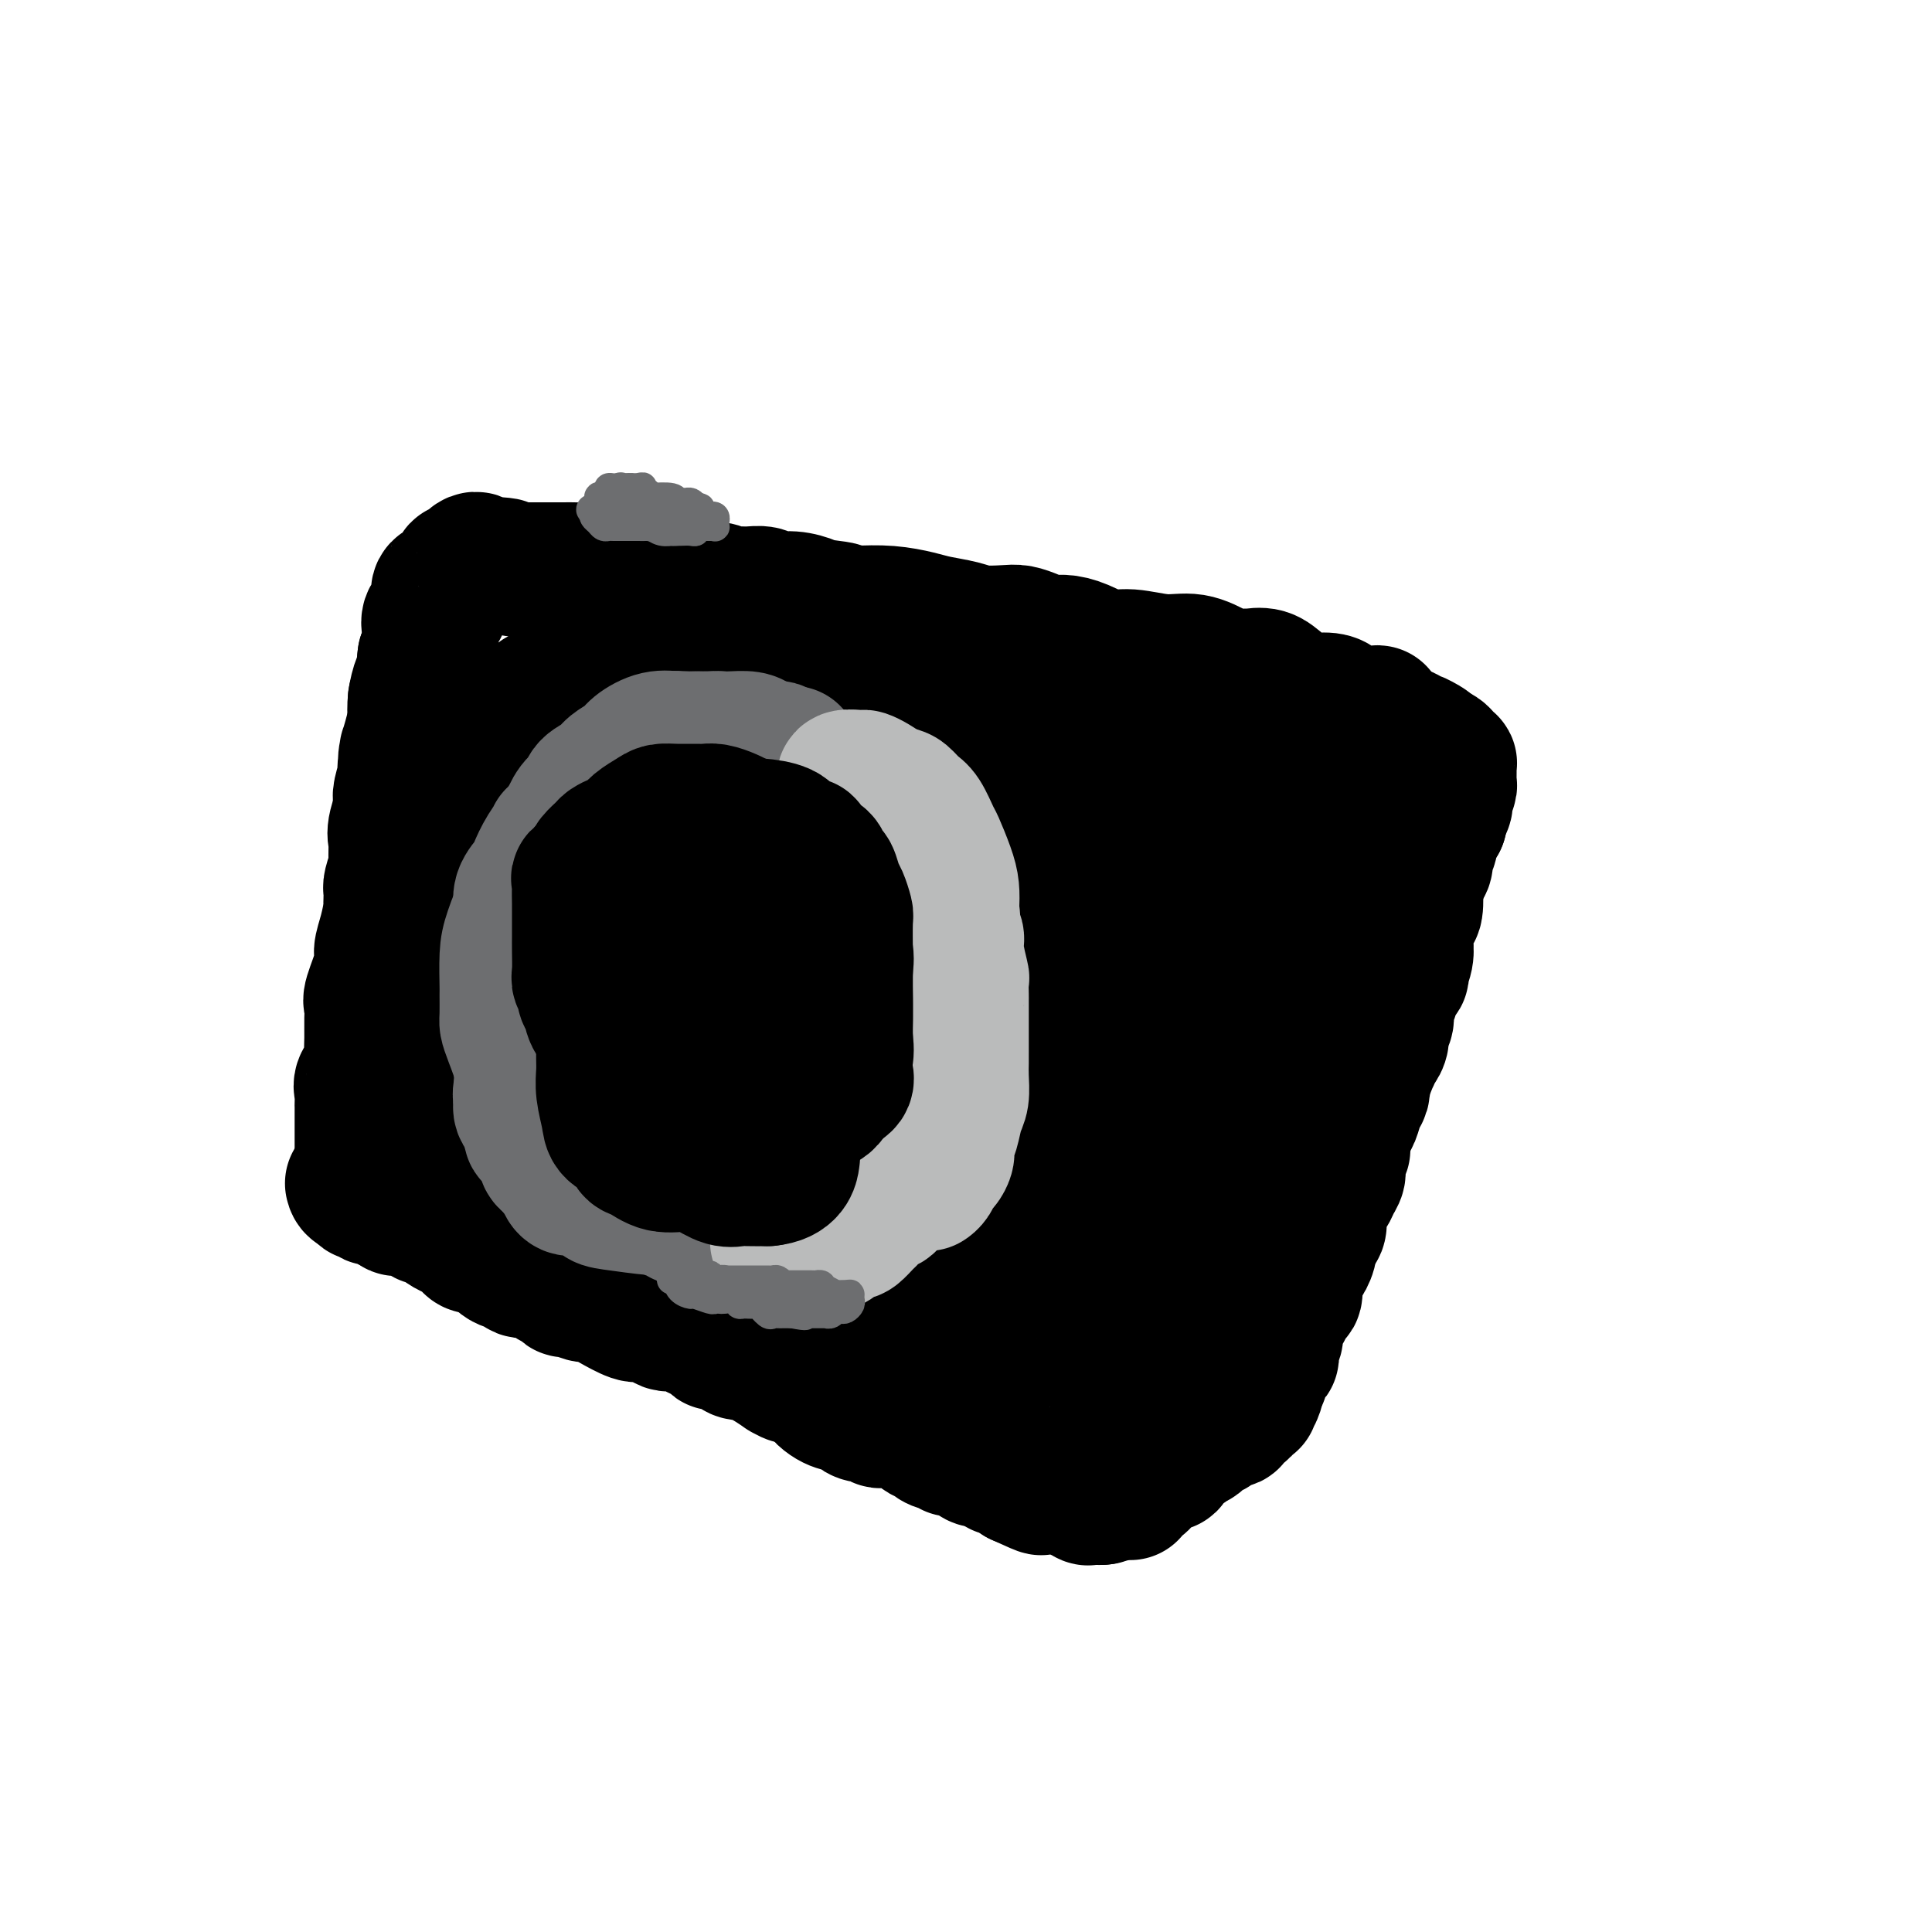 <svg viewBox='0 0 400 400' version='1.1' xmlns='http://www.w3.org/2000/svg' xmlns:xlink='http://www.w3.org/1999/xlink'><g fill='none' stroke='#000000' stroke-width='28' stroke-linecap='round' stroke-linejoin='round'><path d='M96,145c-0.032,0.408 -0.064,0.817 0,1c0.064,0.183 0.224,0.141 0,1c-0.224,0.859 -0.834,2.619 -1,4c-0.166,1.381 0.110,2.382 0,4c-0.110,1.618 -0.606,3.853 -1,5c-0.394,1.147 -0.685,1.206 -1,2c-0.315,0.794 -0.652,2.325 -1,4c-0.348,1.675 -0.705,3.496 -1,5c-0.295,1.504 -0.528,2.692 -1,4c-0.472,1.308 -1.184,2.735 -2,4c-0.816,1.265 -1.734,2.369 -2,4c-0.266,1.631 0.122,3.789 0,5c-0.122,1.211 -0.755,1.474 -1,2c-0.245,0.526 -0.103,1.314 0,2c0.103,0.686 0.167,1.268 0,2c-0.167,0.732 -0.566,1.614 -1,3c-0.434,1.386 -0.905,3.277 -1,4c-0.095,0.723 0.185,0.277 0,1c-0.185,0.723 -0.834,2.613 -1,4c-0.166,1.387 0.152,2.269 0,3c-0.152,0.731 -0.773,1.309 -1,2c-0.227,0.691 -0.061,1.495 0,2c0.061,0.505 0.016,0.713 0,1c-0.016,0.287 -0.004,0.654 0,1c0.004,0.346 0.001,0.670 0,1c-0.001,0.330 -0.001,0.665 0,1'/><path d='M81,217c-2.276,11.303 -0.466,3.559 0,1c0.466,-2.559 -0.411,0.065 -1,1c-0.589,0.935 -0.890,0.180 -1,0c-0.110,-0.180 -0.029,0.216 0,1c0.029,0.784 0.006,1.955 0,3c-0.006,1.045 0.004,1.962 0,2c-0.004,0.038 -0.022,-0.805 0,-2c0.022,-1.195 0.085,-2.742 0,-4c-0.085,-1.258 -0.317,-2.227 0,-5c0.317,-2.773 1.183,-7.349 2,-10c0.817,-2.651 1.585,-3.376 2,-5c0.415,-1.624 0.475,-4.147 1,-7c0.525,-2.853 1.514,-6.038 2,-8c0.486,-1.962 0.470,-2.703 1,-4c0.530,-1.297 1.606,-3.150 2,-5c0.394,-1.850 0.106,-3.698 0,-5c-0.106,-1.302 -0.028,-2.058 0,-3c0.028,-0.942 0.008,-2.071 0,-3c-0.008,-0.929 -0.002,-1.657 0,-2c0.002,-0.343 0.001,-0.302 0,-1c-0.001,-0.698 -0.000,-2.136 0,-3c0.000,-0.864 0.000,-1.156 0,-2c-0.000,-0.844 -0.000,-2.241 0,-3c0.000,-0.759 0.000,-0.879 0,-1'/><path d='M89,152c0.001,-3.684 0.004,-1.393 0,-1c-0.004,0.393 -0.015,-1.112 0,-2c0.015,-0.888 0.057,-1.158 0,-1c-0.057,0.158 -0.211,0.743 0,1c0.211,0.257 0.789,0.187 1,1c0.211,0.813 0.057,2.511 0,4c-0.057,1.489 -0.015,2.770 0,5c0.015,2.230 0.005,5.408 0,8c-0.005,2.592 -0.005,4.599 0,7c0.005,2.401 0.015,5.198 0,7c-0.015,1.802 -0.053,2.610 0,4c0.053,1.390 0.199,3.362 0,5c-0.199,1.638 -0.743,2.944 -1,4c-0.257,1.056 -0.227,1.864 0,3c0.227,1.136 0.650,2.600 0,5c-0.650,2.400 -2.375,5.737 -3,8c-0.625,2.263 -0.151,3.452 0,5c0.151,1.548 -0.020,3.455 0,5c0.020,1.545 0.230,2.729 0,4c-0.230,1.271 -0.899,2.628 -1,4c-0.101,1.372 0.365,2.757 0,4c-0.365,1.243 -1.562,2.343 -2,3c-0.438,0.657 -0.118,0.869 0,2c0.118,1.131 0.034,3.180 0,4c-0.034,0.820 -0.017,0.410 0,0'/><path d='M83,241c-1.083,8.083 -0.289,2.792 0,1c0.289,-1.792 0.075,-0.085 0,1c-0.075,1.085 -0.010,1.546 0,2c0.010,0.454 -0.036,0.900 0,1c0.036,0.100 0.153,-0.147 0,0c-0.153,0.147 -0.577,0.688 -1,1c-0.423,0.312 -0.845,0.396 -1,0c-0.155,-0.396 -0.041,-1.271 0,-2c0.041,-0.729 0.011,-1.310 0,-2c-0.011,-0.690 -0.003,-1.488 0,-2c0.003,-0.512 0.001,-0.739 0,-1c-0.001,-0.261 -0.000,-0.555 0,-1c0.000,-0.445 0.000,-1.040 0,-2c-0.000,-0.960 -0.000,-2.285 0,-3c0.000,-0.715 0.000,-0.822 0,-1c-0.000,-0.178 -0.000,-0.429 0,-1c0.000,-0.571 0.000,-1.462 0,-2c-0.000,-0.538 -0.000,-0.724 0,-1c0.000,-0.276 0.000,-0.641 0,-1c-0.000,-0.359 -0.000,-0.712 0,-1c0.000,-0.288 0.000,-0.511 0,-1c-0.000,-0.489 -0.000,-1.245 0,-2'/><path d='M81,224c0.000,-3.464 0.000,-0.625 0,0c-0.000,0.625 -0.000,-0.963 0,-2c0.000,-1.037 0.000,-1.521 0,-2c-0.000,-0.479 -0.000,-0.952 0,-1c0.000,-0.048 0.000,0.329 0,0c-0.000,-0.329 -0.000,-1.362 0,-2c0.000,-0.638 0.000,-0.880 0,-2c-0.000,-1.120 -0.000,-3.120 0,-4c0.000,-0.880 0.000,-0.642 0,-1c-0.000,-0.358 -0.000,-1.312 0,-2c0.000,-0.688 0.000,-1.110 0,-2c-0.000,-0.890 -0.000,-2.250 0,-3c0.000,-0.750 0.000,-0.891 0,-2c-0.000,-1.109 -0.000,-3.185 0,-4c0.000,-0.815 0.000,-0.368 0,-1c-0.000,-0.632 -0.000,-2.341 0,-3c0.000,-0.659 0.000,-0.267 0,-1c-0.000,-0.733 -0.001,-2.589 0,-3c0.001,-0.411 0.004,0.624 0,0c-0.004,-0.624 -0.015,-2.908 0,-4c0.015,-1.092 0.057,-0.992 0,-1c-0.057,-0.008 -0.211,-0.123 0,-1c0.211,-0.877 0.789,-2.514 1,-3c0.211,-0.486 0.054,0.179 0,0c-0.054,-0.179 -0.007,-1.204 0,-2c0.007,-0.796 -0.026,-1.364 0,-2c0.026,-0.636 0.112,-1.339 0,-2c-0.112,-0.661 -0.422,-1.280 0,-3c0.422,-1.720 1.575,-4.540 2,-6c0.425,-1.460 0.121,-1.560 0,-2c-0.121,-0.440 -0.061,-1.220 0,-2'/><path d='M84,161c0.480,-10.136 0.180,-3.977 0,-2c-0.180,1.977 -0.241,-0.229 0,-1c0.241,-0.771 0.782,-0.109 1,0c0.218,0.109 0.111,-0.337 0,-1c-0.111,-0.663 -0.226,-1.543 0,-2c0.226,-0.457 0.793,-0.490 1,-1c0.207,-0.510 0.056,-1.497 0,-2c-0.056,-0.503 -0.015,-0.520 0,-1c0.015,-0.480 0.004,-1.421 0,-2c-0.004,-0.579 -0.001,-0.797 0,-1c0.001,-0.203 0.000,-0.392 0,-1c-0.000,-0.608 -0.000,-1.634 0,-2c0.000,-0.366 0.001,-0.073 0,0c-0.001,0.073 -0.003,-0.074 0,0c0.003,0.074 0.011,0.369 0,1c-0.011,0.631 -0.040,1.599 0,2c0.040,0.401 0.151,0.236 0,1c-0.151,0.764 -0.562,2.456 -1,4c-0.438,1.544 -0.902,2.941 -1,4c-0.098,1.059 0.170,1.779 0,3c-0.170,1.221 -0.776,2.944 -1,4c-0.224,1.056 -0.064,1.445 0,2c0.064,0.555 0.032,1.278 0,2'/><path d='M83,168c-0.461,4.072 -0.113,2.751 0,3c0.113,0.249 -0.007,2.066 0,3c0.007,0.934 0.143,0.983 0,2c-0.143,1.017 -0.564,3.000 -1,5c-0.436,2.000 -0.885,4.016 -1,5c-0.115,0.984 0.105,0.936 0,2c-0.105,1.064 -0.536,3.239 -1,5c-0.464,1.761 -0.962,3.107 -1,4c-0.038,0.893 0.382,1.333 0,3c-0.382,1.667 -1.567,4.562 -2,6c-0.433,1.438 -0.114,1.420 0,2c0.114,0.580 0.023,1.759 0,3c-0.023,1.241 0.022,2.545 0,4c-0.022,1.455 -0.111,3.062 0,4c0.111,0.938 0.422,1.206 0,2c-0.422,0.794 -1.577,2.113 -2,3c-0.423,0.887 -0.113,1.342 0,2c0.113,0.658 0.030,1.521 0,2c-0.030,0.479 -0.008,0.576 0,1c0.008,0.424 0.002,1.174 0,2c-0.002,0.826 -0.001,1.727 0,2c0.001,0.273 0.000,-0.080 0,0c-0.000,0.080 -0.000,0.595 0,1c0.000,0.405 0.000,0.700 0,1c-0.000,0.300 -0.000,0.605 0,1c0.000,0.395 0.000,0.879 0,1c-0.000,0.121 -0.000,-0.122 0,0c0.000,0.122 0.000,0.610 0,1c-0.000,0.390 -0.000,0.683 0,1c0.000,0.317 0.000,0.659 0,1'/><path d='M75,240c-1.238,11.378 -0.332,3.822 0,1c0.332,-2.822 0.089,-0.911 0,0c-0.089,0.911 -0.024,0.823 0,1c0.024,0.177 0.007,0.621 0,1c-0.007,0.379 -0.002,0.694 0,1c0.002,0.306 0.003,0.604 0,1c-0.003,0.396 -0.011,0.890 0,1c0.011,0.110 0.040,-0.163 0,0c-0.040,0.163 -0.147,0.761 0,1c0.147,0.239 0.550,0.120 1,0c0.450,-0.120 0.946,-0.242 1,0c0.054,0.242 -0.336,0.848 0,1c0.336,0.152 1.398,-0.151 2,0c0.602,0.151 0.743,0.758 1,1c0.257,0.242 0.628,0.121 1,0'/><path d='M81,249c0.982,0.403 0.438,-0.088 1,0c0.562,0.088 2.231,0.756 3,1c0.769,0.244 0.637,0.065 1,0c0.363,-0.065 1.219,-0.018 2,0c0.781,0.018 1.486,0.005 2,0c0.514,-0.005 0.839,-0.001 1,0c0.161,0.001 0.160,0.000 1,0c0.840,-0.000 2.520,-0.000 3,0c0.480,0.000 -0.241,0.000 0,0c0.241,-0.000 1.444,-0.000 2,0c0.556,0.000 0.467,0.000 1,0c0.533,-0.000 1.690,-0.001 2,0c0.310,0.001 -0.226,0.004 0,0c0.226,-0.004 1.214,-0.015 2,0c0.786,0.015 1.372,0.056 2,0c0.628,-0.056 1.300,-0.207 2,0c0.700,0.207 1.428,0.773 2,1c0.572,0.227 0.987,0.114 2,0c1.013,-0.114 2.623,-0.228 3,0c0.377,0.228 -0.481,0.797 0,1c0.481,0.203 2.300,0.040 3,0c0.700,-0.040 0.282,0.042 1,0c0.718,-0.042 2.573,-0.208 4,0c1.427,0.208 2.428,0.792 3,1c0.572,0.208 0.717,0.042 1,0c0.283,-0.042 0.706,0.041 1,0c0.294,-0.041 0.460,-0.207 1,0c0.540,0.207 1.453,0.786 2,1c0.547,0.214 0.728,0.061 1,0c0.272,-0.061 0.636,-0.031 1,0'/><path d='M131,254c7.898,1.000 2.644,0.999 1,1c-1.644,0.001 0.323,0.004 2,0c1.677,-0.004 3.065,-0.016 4,0c0.935,0.016 1.418,0.060 2,0c0.582,-0.060 1.263,-0.222 2,0c0.737,0.222 1.531,0.830 2,1c0.469,0.170 0.613,-0.098 1,0c0.387,0.098 1.019,0.562 2,1c0.981,0.438 2.313,0.849 3,1c0.687,0.151 0.730,0.040 1,0c0.270,-0.040 0.766,-0.011 2,0c1.234,0.011 3.206,0.003 4,0c0.794,-0.003 0.410,-0.002 1,0c0.590,0.002 2.154,0.004 3,0c0.846,-0.004 0.975,-0.015 1,0c0.025,0.015 -0.053,0.057 0,0c0.053,-0.057 0.237,-0.211 1,0c0.763,0.211 2.105,0.789 3,1c0.895,0.211 1.344,0.057 2,0c0.656,-0.057 1.519,-0.015 2,0c0.481,0.015 0.581,0.004 1,0c0.419,-0.004 1.159,-0.001 2,0c0.841,0.001 1.784,0.000 3,0c1.216,-0.000 2.707,0.000 4,0c1.293,-0.000 2.390,-0.001 3,0c0.610,0.001 0.733,0.003 1,0c0.267,-0.003 0.676,-0.012 1,0c0.324,0.012 0.561,0.044 1,0c0.439,-0.044 1.080,-0.166 2,0c0.920,0.166 2.120,0.619 3,1c0.880,0.381 1.440,0.691 2,1'/><path d='M193,261c10.006,1.084 4.022,0.295 2,0c-2.022,-0.295 -0.083,-0.094 1,0c1.083,0.094 1.309,0.082 2,0c0.691,-0.082 1.846,-0.232 3,0c1.154,0.232 2.307,0.847 3,1c0.693,0.153 0.925,-0.155 2,0c1.075,0.155 2.995,0.774 4,1c1.005,0.226 1.097,0.061 1,0c-0.097,-0.061 -0.384,-0.016 0,0c0.384,0.016 1.438,0.004 2,0c0.562,-0.004 0.633,-0.001 1,0c0.367,0.001 1.030,0.000 2,0c0.970,-0.000 2.248,-0.000 3,0c0.752,0.000 0.979,0.000 1,0c0.021,-0.000 -0.163,-0.000 0,0c0.163,0.000 0.672,0.000 1,0c0.328,-0.000 0.474,-0.000 1,0c0.526,0.000 1.431,0.000 2,0c0.569,-0.000 0.800,-0.000 1,0c0.200,0.000 0.368,0.000 1,0c0.632,-0.000 1.728,-0.000 2,0c0.272,0.000 -0.279,0.000 0,0c0.279,-0.000 1.388,-0.000 2,0c0.612,0.000 0.728,0.000 1,0c0.272,-0.000 0.702,-0.000 1,0c0.298,0.000 0.465,0.000 1,0c0.535,-0.000 1.439,-0.000 2,0c0.561,0.000 0.781,0.000 1,0'/><path d='M236,263c6.847,0.309 2.465,0.083 1,0c-1.465,-0.083 -0.012,-0.022 1,0c1.012,0.022 1.584,0.006 2,0c0.416,-0.006 0.676,-0.002 1,0c0.324,0.002 0.713,0.000 1,0c0.287,-0.000 0.472,-0.000 1,0c0.528,0.000 1.397,0.000 2,0c0.603,-0.000 0.939,-0.000 1,0c0.061,0.000 -0.152,0.000 0,0c0.152,-0.000 0.671,0.000 1,0c0.329,-0.000 0.470,-0.000 1,0c0.530,0.000 1.451,0.000 2,0c0.549,-0.000 0.726,-0.000 1,0c0.274,0.000 0.646,0.001 1,0c0.354,-0.001 0.689,-0.003 1,0c0.311,0.003 0.599,0.011 1,0c0.401,-0.011 0.916,-0.041 1,0c0.084,0.041 -0.262,0.155 0,0c0.262,-0.155 1.131,-0.577 2,-1'/><path d='M257,262c3.718,-0.576 2.512,-1.518 2,-2c-0.512,-0.482 -0.331,-0.506 0,-1c0.331,-0.494 0.811,-1.460 1,-2c0.189,-0.540 0.088,-0.655 0,-1c-0.088,-0.345 -0.165,-0.919 0,-1c0.165,-0.081 0.570,0.330 1,0c0.430,-0.330 0.886,-1.401 1,-2c0.114,-0.599 -0.114,-0.726 0,-1c0.114,-0.274 0.569,-0.694 1,-1c0.431,-0.306 0.837,-0.497 1,-1c0.163,-0.503 0.082,-1.318 0,-2c-0.082,-0.682 -0.167,-1.230 0,-2c0.167,-0.770 0.585,-1.763 1,-2c0.415,-0.237 0.829,0.280 1,0c0.171,-0.280 0.101,-1.358 0,-2c-0.101,-0.642 -0.232,-0.848 0,-1c0.232,-0.152 0.826,-0.251 1,-1c0.174,-0.749 -0.074,-2.148 0,-3c0.074,-0.852 0.469,-1.158 1,-2c0.531,-0.842 1.198,-2.220 2,-4c0.802,-1.780 1.739,-3.963 2,-5c0.261,-1.037 -0.154,-0.928 0,-2c0.154,-1.072 0.878,-3.326 1,-5c0.122,-1.674 -0.357,-2.769 0,-4c0.357,-1.231 1.549,-2.598 2,-4c0.451,-1.402 0.159,-2.840 0,-4c-0.159,-1.160 -0.187,-2.043 0,-3c0.187,-0.957 0.589,-1.988 1,-3c0.411,-1.012 0.832,-2.003 1,-3c0.168,-0.997 0.084,-1.998 0,-3'/><path d='M277,195c1.016,-5.477 1.055,-3.668 1,-3c-0.055,0.668 -0.203,0.195 0,-1c0.203,-1.195 0.757,-3.111 1,-4c0.243,-0.889 0.174,-0.752 0,-1c-0.174,-0.248 -0.453,-0.881 0,-2c0.453,-1.119 1.638,-2.724 2,-4c0.362,-1.276 -0.099,-2.224 0,-3c0.099,-0.776 0.759,-1.382 1,-2c0.241,-0.618 0.065,-1.250 0,-2c-0.065,-0.750 -0.018,-1.619 0,-2c0.018,-0.381 0.009,-0.276 0,-1c-0.009,-0.724 -0.016,-2.278 0,-3c0.016,-0.722 0.056,-0.613 0,-1c-0.056,-0.387 -0.207,-1.271 0,-2c0.207,-0.729 0.772,-1.302 1,-2c0.228,-0.698 0.117,-1.521 0,-2c-0.117,-0.479 -0.242,-0.615 0,-1c0.242,-0.385 0.849,-1.020 1,-2c0.151,-0.980 -0.155,-2.304 0,-3c0.155,-0.696 0.773,-0.764 1,-1c0.227,-0.236 0.065,-0.639 0,-1c-0.065,-0.361 -0.032,-0.681 0,-1'/><path d='M285,151c0.980,-6.759 -0.571,-1.656 -1,0c-0.429,1.656 0.264,-0.133 0,-1c-0.264,-0.867 -1.487,-0.811 -2,-1c-0.513,-0.189 -0.318,-0.625 -1,-1c-0.682,-0.375 -2.240,-0.691 -3,-1c-0.760,-0.309 -0.720,-0.610 -1,-1c-0.280,-0.390 -0.878,-0.868 -2,-1c-1.122,-0.132 -2.767,0.084 -4,0c-1.233,-0.084 -2.055,-0.467 -3,-1c-0.945,-0.533 -2.014,-1.214 -3,-2c-0.986,-0.786 -1.890,-1.676 -3,-2c-1.110,-0.324 -2.427,-0.080 -3,0c-0.573,0.080 -0.401,-0.002 -1,0c-0.599,0.002 -1.969,0.087 -3,0c-1.031,-0.087 -1.723,-0.347 -3,-1c-1.277,-0.653 -3.138,-1.698 -5,-2c-1.862,-0.302 -3.723,0.139 -6,0c-2.277,-0.139 -4.969,-0.860 -7,-1c-2.031,-0.140 -3.400,0.299 -5,0c-1.600,-0.299 -3.429,-1.338 -5,-2c-1.571,-0.662 -2.883,-0.948 -4,-1c-1.117,-0.052 -2.038,0.131 -3,0c-0.962,-0.131 -1.963,-0.574 -3,-1c-1.037,-0.426 -2.108,-0.835 -3,-1c-0.892,-0.165 -1.605,-0.085 -3,0c-1.395,0.085 -3.473,0.177 -5,0c-1.527,-0.177 -2.503,-0.622 -4,-1c-1.497,-0.378 -3.515,-0.689 -5,-1c-1.485,-0.311 -2.438,-0.622 -4,-1c-1.562,-0.378 -3.732,-0.822 -6,-1c-2.268,-0.178 -4.634,-0.089 -7,0'/><path d='M177,127c-13.970,-2.249 -6.394,-1.372 -4,-1c2.394,0.372 -0.393,0.240 -2,0c-1.607,-0.240 -2.034,-0.586 -3,-1c-0.966,-0.414 -2.471,-0.896 -4,-1c-1.529,-0.104 -3.080,0.169 -4,0c-0.920,-0.169 -1.207,-0.781 -2,-1c-0.793,-0.219 -2.091,-0.043 -3,0c-0.909,0.043 -1.427,-0.045 -2,0c-0.573,0.045 -1.201,0.222 -2,0c-0.799,-0.222 -1.771,-0.843 -3,-1c-1.229,-0.157 -2.717,0.150 -4,0c-1.283,-0.150 -2.363,-0.756 -4,-1c-1.637,-0.244 -3.831,-0.125 -5,0c-1.169,0.125 -1.314,0.258 -2,0c-0.686,-0.258 -1.912,-0.906 -3,-1c-1.088,-0.094 -2.037,0.367 -3,0c-0.963,-0.367 -1.941,-1.562 -3,-2c-1.059,-0.438 -2.199,-0.117 -3,0c-0.801,0.117 -1.261,0.031 -2,0c-0.739,-0.031 -1.755,-0.008 -2,0c-0.245,0.008 0.283,0.002 0,0c-0.283,-0.002 -1.377,-0.001 -2,0c-0.623,0.001 -0.775,0.000 -1,0c-0.225,-0.000 -0.522,-0.000 -1,0c-0.478,0.000 -1.137,0.000 -2,0c-0.863,-0.000 -1.932,-0.000 -3,0'/><path d='M108,118c-11.411,-1.615 -5.439,-1.151 -4,-1c1.439,0.151 -1.656,-0.009 -3,0c-1.344,0.009 -0.937,0.189 -1,0c-0.063,-0.189 -0.595,-0.745 -1,-1c-0.405,-0.255 -0.682,-0.209 -1,0c-0.318,0.209 -0.677,0.581 -1,1c-0.323,0.419 -0.610,0.886 -1,1c-0.390,0.114 -0.883,-0.124 -1,0c-0.117,0.124 0.140,0.612 0,1c-0.140,0.388 -0.678,0.676 -1,1c-0.322,0.324 -0.426,0.682 -1,1c-0.574,0.318 -1.616,0.595 -2,1c-0.384,0.405 -0.110,0.937 0,1c0.110,0.063 0.058,-0.344 0,0c-0.058,0.344 -0.121,1.439 0,2c0.121,0.561 0.424,0.588 0,1c-0.424,0.412 -1.577,1.209 -2,2c-0.423,0.791 -0.116,1.577 0,2c0.116,0.423 0.041,0.485 0,1c-0.041,0.515 -0.050,1.485 0,2c0.050,0.515 0.157,0.576 0,1c-0.157,0.424 -0.579,1.212 -1,2'/><path d='M88,136c-0.419,2.777 0.032,2.719 0,3c-0.032,0.281 -0.548,0.899 -1,2c-0.452,1.101 -0.839,2.683 -1,4c-0.161,1.317 -0.095,2.370 0,4c0.095,1.630 0.221,3.838 0,6c-0.221,2.162 -0.788,4.278 -1,7c-0.212,2.722 -0.069,6.051 0,9c0.069,2.949 0.064,5.518 0,8c-0.064,2.482 -0.186,4.875 0,7c0.186,2.125 0.680,3.980 1,7c0.320,3.020 0.467,7.203 1,9c0.533,1.797 1.453,1.206 2,2c0.547,0.794 0.720,2.973 1,5c0.280,2.027 0.666,3.903 1,5c0.334,1.097 0.615,1.415 1,2c0.385,0.585 0.874,1.438 1,2c0.126,0.562 -0.111,0.833 0,1c0.111,0.167 0.568,0.230 1,1c0.432,0.770 0.838,2.248 1,3c0.162,0.752 0.080,0.780 0,1c-0.080,0.220 -0.158,0.632 0,1c0.158,0.368 0.550,0.690 1,1c0.450,0.310 0.956,0.607 1,1c0.044,0.393 -0.375,0.881 0,1c0.375,0.119 1.542,-0.131 2,0c0.458,0.131 0.205,0.643 1,0c0.795,-0.643 2.637,-2.442 4,-4c1.363,-1.558 2.247,-2.874 3,-5c0.753,-2.126 1.377,-5.063 2,-8'/><path d='M109,211c1.000,-3.502 1.000,-5.756 1,-8c-0.000,-2.244 -0.000,-4.478 0,-7c0.000,-2.522 0.000,-5.333 0,-8c-0.000,-2.667 -0.000,-5.188 0,-9c0.000,-3.812 0.000,-8.913 0,-12c-0.000,-3.087 -0.001,-4.160 0,-6c0.001,-1.840 0.004,-4.447 0,-6c-0.004,-1.553 -0.016,-2.051 0,-3c0.016,-0.949 0.059,-2.349 0,-3c-0.059,-0.651 -0.221,-0.552 0,-1c0.221,-0.448 0.826,-1.441 1,-2c0.174,-0.559 -0.082,-0.682 0,-1c0.082,-0.318 0.501,-0.830 1,-1c0.499,-0.170 1.077,0.002 1,0c-0.077,-0.002 -0.810,-0.176 0,0c0.810,0.176 3.163,0.704 4,1c0.837,0.296 0.158,0.360 1,2c0.842,1.640 3.206,4.857 4,6c0.794,1.143 0.016,0.214 0,1c-0.016,0.786 0.728,3.288 1,4c0.272,0.712 0.073,-0.367 0,0c-0.073,0.367 -0.019,2.181 0,3c0.019,0.819 0.002,0.642 0,1c-0.002,0.358 0.010,1.251 0,3c-0.010,1.749 -0.041,4.356 0,6c0.041,1.644 0.155,2.327 0,4c-0.155,1.673 -0.577,4.337 -1,7'/><path d='M122,182c-0.260,5.188 -0.911,3.657 -1,4c-0.089,0.343 0.383,2.560 0,4c-0.383,1.440 -1.619,2.104 -2,3c-0.381,0.896 0.095,2.025 0,3c-0.095,0.975 -0.761,1.796 -1,3c-0.239,1.204 -0.050,2.790 0,4c0.050,1.210 -0.039,2.044 0,3c0.039,0.956 0.207,2.036 0,3c-0.207,0.964 -0.787,1.814 -1,3c-0.213,1.186 -0.058,2.708 0,4c0.058,1.292 0.018,2.355 0,3c-0.018,0.645 -0.015,0.873 0,1c0.015,0.127 0.042,0.152 0,1c-0.042,0.848 -0.152,2.517 0,3c0.152,0.483 0.565,-0.221 1,0c0.435,0.221 0.891,1.366 1,2c0.109,0.634 -0.130,0.758 0,1c0.130,0.242 0.627,0.604 1,1c0.373,0.396 0.621,0.828 1,1c0.379,0.172 0.889,0.085 1,0c0.111,-0.085 -0.177,-0.167 0,0c0.177,0.167 0.818,0.583 1,1c0.182,0.417 -0.094,0.835 0,1c0.094,0.165 0.557,0.077 1,0c0.443,-0.077 0.865,-0.144 1,0c0.135,0.144 -0.016,0.500 1,0c1.016,-0.500 3.200,-1.856 4,-3c0.800,-1.144 0.215,-2.077 1,-3c0.785,-0.923 2.938,-1.835 4,-5c1.062,-3.165 1.031,-8.582 1,-14'/><path d='M136,206c0.155,-4.337 0.041,-8.179 0,-13c-0.041,-4.821 -0.011,-10.623 0,-15c0.011,-4.377 0.002,-7.331 0,-11c-0.002,-3.669 0.001,-8.052 0,-12c-0.001,-3.948 -0.008,-7.461 0,-9c0.008,-1.539 0.031,-1.105 0,-2c-0.031,-0.895 -0.114,-3.118 0,-4c0.114,-0.882 0.426,-0.422 1,-1c0.574,-0.578 1.411,-2.193 2,-3c0.589,-0.807 0.932,-0.804 1,-1c0.068,-0.196 -0.137,-0.590 0,-1c0.137,-0.410 0.617,-0.837 1,-1c0.383,-0.163 0.671,-0.061 1,0c0.329,0.061 0.700,0.080 1,0c0.300,-0.080 0.529,-0.258 1,0c0.471,0.258 1.185,0.951 2,3c0.815,2.049 1.732,5.455 2,7c0.268,1.545 -0.115,1.229 0,2c0.115,0.771 0.726,2.628 1,4c0.274,1.372 0.211,2.258 0,3c-0.211,0.742 -0.570,1.341 -1,2c-0.430,0.659 -0.932,1.379 -2,4c-1.068,2.621 -2.703,7.144 -4,10c-1.297,2.856 -2.255,4.044 -3,6c-0.745,1.956 -1.278,4.681 -2,7c-0.722,2.319 -1.635,4.234 -2,6c-0.365,1.766 -0.183,3.383 0,5'/><path d='M135,192c-2.166,6.648 -0.580,3.268 0,3c0.580,-0.268 0.155,2.574 0,5c-0.155,2.426 -0.041,4.434 0,6c0.041,1.566 0.010,2.689 0,4c-0.010,1.311 0.000,2.809 0,4c-0.000,1.191 -0.011,2.074 0,3c0.011,0.926 0.044,1.896 0,3c-0.044,1.104 -0.167,2.342 0,3c0.167,0.658 0.622,0.735 1,1c0.378,0.265 0.679,0.719 1,1c0.321,0.281 0.663,0.391 1,1c0.337,0.609 0.669,1.718 1,2c0.331,0.282 0.662,-0.261 1,0c0.338,0.261 0.683,1.328 1,2c0.317,0.672 0.605,0.950 1,1c0.395,0.050 0.896,-0.129 1,0c0.104,0.129 -0.189,0.565 0,1c0.189,0.435 0.858,0.869 1,1c0.142,0.131 -0.245,-0.041 0,0c0.245,0.041 1.121,0.295 2,0c0.879,-0.295 1.762,-1.138 3,-2c1.238,-0.862 2.833,-1.741 4,-3c1.167,-1.259 1.906,-2.896 3,-5c1.094,-2.104 2.542,-4.674 3,-7c0.458,-2.326 -0.073,-4.407 0,-7c0.073,-2.593 0.752,-5.696 1,-9c0.248,-3.304 0.067,-6.808 0,-12c-0.067,-5.192 -0.018,-12.072 0,-15c0.018,-2.928 0.005,-1.904 0,-3c-0.005,-1.096 -0.001,-4.313 0,-7c0.001,-2.687 0.001,-4.843 0,-7'/><path d='M160,156c0.156,-10.382 0.044,-6.338 0,-6c-0.044,0.338 -0.022,-3.032 0,-5c0.022,-1.968 0.043,-2.536 0,-3c-0.043,-0.464 -0.151,-0.826 0,-1c0.151,-0.174 0.562,-0.160 1,0c0.438,0.160 0.902,0.467 1,1c0.098,0.533 -0.171,1.291 0,2c0.171,0.709 0.781,1.370 1,3c0.219,1.630 0.049,4.231 0,6c-0.049,1.769 0.025,2.708 0,4c-0.025,1.292 -0.150,2.937 0,5c0.150,2.063 0.576,4.543 0,8c-0.576,3.457 -2.153,7.890 -3,11c-0.847,3.110 -0.963,4.895 -2,8c-1.037,3.105 -2.996,7.529 -4,11c-1.004,3.471 -1.053,5.988 -1,8c0.053,2.012 0.210,3.518 0,5c-0.210,1.482 -0.785,2.940 -1,4c-0.215,1.060 -0.070,1.721 0,3c0.070,1.279 0.063,3.177 0,5c-0.063,1.823 -0.183,3.572 0,5c0.183,1.428 0.668,2.537 1,3c0.332,0.463 0.512,0.282 1,1c0.488,0.718 1.286,2.337 2,3c0.714,0.663 1.346,0.371 2,1c0.654,0.629 1.330,2.180 2,3c0.670,0.820 1.335,0.910 2,1'/><path d='M162,242c1.499,1.856 0.245,0.498 0,0c-0.245,-0.498 0.519,-0.134 1,0c0.481,0.134 0.681,0.037 1,0c0.319,-0.037 0.758,-0.016 2,0c1.242,0.016 3.286,0.025 4,0c0.714,-0.025 0.099,-0.083 1,-1c0.901,-0.917 3.317,-2.691 4,-4c0.683,-1.309 -0.367,-2.153 0,-4c0.367,-1.847 2.151,-4.695 3,-7c0.849,-2.305 0.763,-4.065 1,-6c0.237,-1.935 0.796,-4.046 1,-6c0.204,-1.954 0.054,-3.751 0,-6c-0.054,-2.249 -0.013,-4.951 0,-8c0.013,-3.049 -0.001,-6.445 0,-9c0.001,-2.555 0.016,-4.268 0,-8c-0.016,-3.732 -0.063,-9.484 0,-12c0.063,-2.516 0.238,-1.797 1,-4c0.762,-2.203 2.113,-7.327 3,-10c0.887,-2.673 1.309,-2.896 2,-4c0.691,-1.104 1.649,-3.088 2,-4c0.351,-0.912 0.094,-0.751 0,-1c-0.094,-0.249 -0.025,-0.906 0,-1c0.025,-0.094 0.007,0.377 0,1c-0.007,0.623 -0.002,1.399 0,4c0.002,2.601 0.001,7.029 0,10c-0.001,2.971 -0.000,4.486 0,6'/><path d='M188,168c-0.010,4.458 -0.035,6.103 0,8c0.035,1.897 0.131,4.048 0,7c-0.131,2.952 -0.489,6.706 -1,10c-0.511,3.294 -1.174,6.127 -2,9c-0.826,2.873 -1.815,5.786 -3,9c-1.185,3.214 -2.566,6.731 -3,9c-0.434,2.269 0.080,3.292 0,5c-0.080,1.708 -0.755,4.103 -1,6c-0.245,1.897 -0.062,3.296 0,4c0.062,0.704 0.001,0.714 0,1c-0.001,0.286 0.056,0.846 0,1c-0.056,0.154 -0.227,-0.100 0,0c0.227,0.100 0.851,0.555 1,1c0.149,0.445 -0.179,0.879 0,1c0.179,0.121 0.863,-0.071 1,0c0.137,0.071 -0.273,0.406 0,1c0.273,0.594 1.230,1.448 2,2c0.770,0.552 1.353,0.803 2,1c0.647,0.197 1.359,0.340 3,0c1.641,-0.340 4.212,-1.162 6,-2c1.788,-0.838 2.795,-1.692 5,-4c2.205,-2.308 5.610,-6.069 7,-9c1.390,-2.931 0.765,-5.031 1,-7c0.235,-1.969 1.331,-3.806 2,-6c0.669,-2.194 0.911,-4.745 1,-7c0.089,-2.255 0.025,-4.216 0,-7c-0.025,-2.784 -0.013,-6.392 0,-10'/><path d='M209,191c0.614,-7.718 0.150,-8.513 0,-12c-0.150,-3.487 0.012,-9.667 0,-12c-0.012,-2.333 -0.200,-0.820 0,-1c0.200,-0.180 0.789,-2.053 1,-3c0.211,-0.947 0.046,-0.966 0,-1c-0.046,-0.034 0.029,-0.082 0,-1c-0.029,-0.918 -0.162,-2.705 0,-4c0.162,-1.295 0.621,-2.096 1,-2c0.379,0.096 0.680,1.089 1,2c0.320,0.911 0.660,1.739 1,3c0.340,1.261 0.680,2.955 1,4c0.320,1.045 0.622,1.442 1,3c0.378,1.558 0.833,4.278 1,6c0.167,1.722 0.045,2.446 0,4c-0.045,1.554 -0.012,3.939 0,6c0.012,2.061 0.003,3.799 0,6c-0.003,2.201 -0.001,4.866 0,7c0.001,2.134 0.000,3.737 0,6c-0.000,2.263 -0.000,5.186 0,8c0.000,2.814 0.001,5.520 0,7c-0.001,1.480 -0.003,1.734 0,3c0.003,1.266 0.011,3.546 0,5c-0.011,1.454 -0.041,2.084 0,3c0.041,0.916 0.155,2.119 0,3c-0.155,0.881 -0.577,1.441 -1,2'/><path d='M215,233c-0.155,9.925 -0.041,4.739 0,3c0.041,-1.739 0.011,-0.031 0,1c-0.011,1.031 -0.004,1.387 0,2c0.004,0.613 0.003,1.485 0,2c-0.003,0.515 -0.009,0.675 0,1c0.009,0.325 0.034,0.815 0,1c-0.034,0.185 -0.125,0.064 0,0c0.125,-0.064 0.466,-0.070 1,0c0.534,0.070 1.261,0.216 2,0c0.739,-0.216 1.488,-0.794 2,-1c0.512,-0.206 0.785,-0.041 1,0c0.215,0.041 0.372,-0.042 1,0c0.628,0.042 1.727,0.209 2,0c0.273,-0.209 -0.281,-0.793 0,-1c0.281,-0.207 1.397,-0.035 2,0c0.603,0.035 0.692,-0.066 1,0c0.308,0.066 0.835,0.301 1,0c0.165,-0.301 -0.034,-1.136 1,-2c1.034,-0.864 3.299,-1.756 5,-3c1.701,-1.244 2.836,-2.840 4,-4c1.164,-1.160 2.356,-1.883 3,-3c0.644,-1.117 0.740,-2.629 1,-4c0.260,-1.371 0.685,-2.600 1,-4c0.315,-1.400 0.518,-2.971 1,-6c0.482,-3.029 1.241,-7.514 2,-12'/><path d='M246,203c0.729,-5.294 0.052,-5.529 0,-7c-0.052,-1.471 0.522,-4.177 1,-7c0.478,-2.823 0.860,-5.763 1,-8c0.140,-2.237 0.037,-3.771 0,-5c-0.037,-1.229 -0.010,-2.154 0,-3c0.010,-0.846 0.003,-1.613 0,-2c-0.003,-0.387 -0.001,-0.395 0,-1c0.001,-0.605 0.001,-1.807 0,-3c-0.001,-1.193 -0.004,-2.376 0,-3c0.004,-0.624 0.013,-0.690 0,-1c-0.013,-0.310 -0.049,-0.866 0,-1c0.049,-0.134 0.183,0.153 0,0c-0.183,-0.153 -0.682,-0.745 -1,-1c-0.318,-0.255 -0.456,-0.174 -1,0c-0.544,0.174 -1.494,0.439 -2,0c-0.506,-0.439 -0.568,-1.583 -1,-2c-0.432,-0.417 -1.234,-0.109 -2,0c-0.766,0.109 -1.496,0.018 -2,0c-0.504,-0.018 -0.783,0.036 -1,0c-0.217,-0.036 -0.372,-0.161 -1,0c-0.628,0.161 -1.729,0.610 -2,1c-0.271,0.390 0.288,0.723 0,1c-0.288,0.277 -1.424,0.498 -2,1c-0.576,0.502 -0.593,1.286 -1,2c-0.407,0.714 -1.203,1.357 -2,2'/><path d='M230,166c-1.398,1.145 -0.893,0.506 -1,1c-0.107,0.494 -0.826,2.120 -1,3c-0.174,0.880 0.195,1.014 0,1c-0.195,-0.014 -0.956,-0.176 -1,0c-0.044,0.176 0.629,0.688 0,-2c-0.629,-2.688 -2.561,-8.577 -4,-13c-1.439,-4.423 -2.385,-7.379 -3,-9c-0.615,-1.621 -0.899,-1.907 -1,-2c-0.101,-0.093 -0.018,0.006 0,0c0.018,-0.006 -0.030,-0.116 1,0c1.030,0.116 3.137,0.458 4,1c0.863,0.542 0.482,1.286 1,2c0.518,0.714 1.933,1.399 3,2c1.067,0.601 1.785,1.117 3,2c1.215,0.883 2.928,2.134 4,3c1.072,0.866 1.503,1.346 2,2c0.497,0.654 1.061,1.482 2,2c0.939,0.518 2.255,0.727 3,1c0.745,0.273 0.921,0.609 2,1c1.079,0.391 3.062,0.837 4,1c0.938,0.163 0.829,0.044 1,0c0.171,-0.044 0.620,-0.013 1,0c0.380,0.013 0.690,0.006 1,0'/><path d='M251,162c1.747,0.464 0.113,0.123 0,0c-0.113,-0.123 1.293,-0.029 2,0c0.707,0.029 0.714,-0.007 1,0c0.286,0.007 0.850,0.058 1,0c0.150,-0.058 -0.115,-0.226 0,0c0.115,0.226 0.609,0.845 1,1c0.391,0.155 0.678,-0.155 1,0c0.322,0.155 0.678,0.775 1,1c0.322,0.225 0.608,0.055 1,0c0.392,-0.055 0.889,0.006 1,0c0.111,-0.006 -0.166,-0.080 0,0c0.166,0.080 0.774,0.313 1,1c0.226,0.687 0.068,1.829 0,2c-0.068,0.171 -0.048,-0.628 0,0c0.048,0.628 0.123,2.683 0,4c-0.123,1.317 -0.443,1.894 -1,3c-0.557,1.106 -1.350,2.740 -2,4c-0.650,1.260 -1.156,2.145 -2,4c-0.844,1.855 -2.027,4.679 -3,7c-0.973,2.321 -1.736,4.140 -2,5c-0.264,0.860 -0.028,0.760 -1,4c-0.972,3.240 -3.150,9.821 -4,13c-0.850,3.179 -0.372,2.956 -1,4c-0.628,1.044 -2.362,3.356 -3,5c-0.638,1.644 -0.178,2.622 0,3c0.178,0.378 0.075,0.157 0,1c-0.075,0.843 -0.123,2.752 0,4c0.123,1.248 0.418,1.836 0,3c-0.418,1.164 -1.548,2.904 -2,4c-0.452,1.096 -0.226,1.548 0,2'/><path d='M240,237c-0.309,3.262 -0.082,2.919 0,3c0.082,0.081 0.018,0.588 0,1c-0.018,0.412 0.010,0.729 0,1c-0.010,0.271 -0.059,0.496 0,1c0.059,0.504 0.226,1.289 0,2c-0.226,0.711 -0.845,1.350 -1,2c-0.155,0.650 0.155,1.312 0,1c-0.155,-0.312 -0.773,-1.599 -1,-2c-0.227,-0.401 -0.061,0.084 0,-1c0.061,-1.084 0.017,-3.737 0,-6c-0.017,-2.263 -0.009,-4.137 0,-6c0.009,-1.863 0.017,-3.716 0,-6c-0.017,-2.284 -0.061,-4.999 0,-7c0.061,-2.001 0.227,-3.287 0,-5c-0.227,-1.713 -0.845,-3.851 -1,-6c-0.155,-2.149 0.155,-4.308 0,-6c-0.155,-1.692 -0.774,-2.917 -1,-4c-0.226,-1.083 -0.061,-2.023 0,-3c0.061,-0.977 0.016,-1.990 0,-3c-0.016,-1.010 -0.004,-2.015 0,-3c0.004,-0.985 0.001,-1.949 0,-3c-0.001,-1.051 -0.000,-2.189 0,-3c0.000,-0.811 0.000,-1.295 0,-2c-0.000,-0.705 -0.000,-1.630 0,-2c0.000,-0.370 0.000,-0.185 0,0'/><path d='M236,180c-0.480,-10.740 -0.179,-4.089 0,-2c0.179,2.089 0.238,-0.382 1,-2c0.762,-1.618 2.228,-2.381 3,-3c0.772,-0.619 0.850,-1.092 2,-2c1.150,-0.908 3.371,-2.249 4,-3c0.629,-0.751 -0.333,-0.912 0,-1c0.333,-0.088 1.960,-0.103 3,0c1.040,0.103 1.494,0.324 2,0c0.506,-0.324 1.063,-1.192 2,-2c0.937,-0.808 2.252,-1.557 3,-2c0.748,-0.443 0.929,-0.581 1,0c0.071,0.581 0.034,1.883 0,4c-0.034,2.117 -0.064,5.051 0,8c0.064,2.949 0.223,5.912 0,9c-0.223,3.088 -0.829,6.301 -2,10c-1.171,3.699 -2.906,7.885 -4,11c-1.094,3.115 -1.547,5.160 -2,7c-0.453,1.840 -0.906,3.475 -1,5c-0.094,1.525 0.171,2.941 0,4c-0.171,1.059 -0.778,1.761 -1,3c-0.222,1.239 -0.060,3.014 0,4c0.060,0.986 0.016,1.182 0,2c-0.016,0.818 -0.004,2.259 0,3c0.004,0.741 0.001,0.783 0,1c-0.001,0.217 -0.001,0.608 0,1'/><path d='M247,235c-1.547,8.372 -0.415,3.801 0,2c0.415,-1.801 0.111,-0.834 0,0c-0.111,0.834 -0.031,1.533 0,2c0.031,0.467 0.011,0.703 0,1c-0.011,0.297 -0.014,0.657 0,1c0.014,0.343 0.045,0.670 0,1c-0.045,0.330 -0.166,0.662 0,1c0.166,0.338 0.619,0.681 1,1c0.381,0.319 0.691,0.613 1,1c0.309,0.387 0.619,0.867 1,1c0.381,0.133 0.834,-0.082 1,0c0.166,0.082 0.044,0.459 0,1c-0.044,0.541 -0.012,1.244 0,2c0.012,0.756 0.003,1.564 0,2c-0.003,0.436 -0.001,0.498 0,1c0.001,0.502 0.000,1.443 0,2c-0.000,0.557 -0.000,0.731 0,1c0.000,0.269 0.000,0.635 0,1'/><path d='M251,256c-0.272,3.249 -2.953,0.870 -4,0c-1.047,-0.870 -0.459,-0.233 -1,0c-0.541,0.233 -2.210,0.063 -3,0c-0.790,-0.063 -0.701,-0.017 -1,0c-0.299,0.017 -0.985,0.006 -2,0c-1.015,-0.006 -2.359,-0.005 -3,0c-0.641,0.005 -0.579,0.016 -2,0c-1.421,-0.016 -4.326,-0.060 -7,0c-2.674,0.060 -5.119,0.223 -8,0c-2.881,-0.223 -6.199,-0.831 -9,-1c-2.801,-0.169 -5.087,0.101 -9,0c-3.913,-0.101 -9.454,-0.574 -12,-1c-2.546,-0.426 -2.098,-0.804 -2,-1c0.098,-0.196 -0.153,-0.209 -1,0c-0.847,0.209 -2.288,0.640 -4,0c-1.712,-0.640 -3.695,-2.352 -5,-3c-1.305,-0.648 -1.933,-0.233 -3,0c-1.067,0.233 -2.575,0.283 -4,0c-1.425,-0.283 -2.768,-0.899 -4,-1c-1.232,-0.101 -2.352,0.313 -4,0c-1.648,-0.313 -3.824,-1.352 -6,-2c-2.176,-0.648 -4.353,-0.906 -6,-1c-1.647,-0.094 -2.765,-0.025 -4,0c-1.235,0.025 -2.589,0.007 -5,0c-2.411,-0.007 -5.881,-0.002 -8,0c-2.119,0.002 -2.888,0.000 -4,0c-1.112,-0.000 -2.569,-0.000 -4,0c-1.431,0.000 -2.838,0.000 -4,0c-1.162,-0.000 -2.081,-0.000 -3,0'/><path d='M119,246c-5.234,-0.000 -2.318,-0.000 -2,0c0.318,0.000 -1.960,0.001 -3,0c-1.040,-0.001 -0.841,-0.004 -1,0c-0.159,0.004 -0.674,0.015 -1,0c-0.326,-0.015 -0.461,-0.057 -1,0c-0.539,0.057 -1.480,0.212 -2,0c-0.520,-0.212 -0.619,-0.790 -1,-1c-0.381,-0.210 -1.042,-0.052 -1,0c0.042,0.052 0.789,-0.001 1,0c0.211,0.001 -0.112,0.057 0,0c0.112,-0.057 0.659,-0.227 1,0c0.341,0.227 0.475,0.851 1,1c0.525,0.149 1.440,-0.177 2,0c0.560,0.177 0.766,0.855 1,1c0.234,0.145 0.495,-0.244 1,0c0.505,0.244 1.252,1.122 2,2'/><path d='M116,249c1.493,0.558 1.226,-0.048 1,0c-0.226,0.048 -0.411,0.749 0,1c0.411,0.251 1.420,0.052 2,0c0.580,-0.052 0.733,0.042 1,0c0.267,-0.042 0.648,-0.221 1,0c0.352,0.221 0.673,0.843 1,1c0.327,0.157 0.658,-0.150 1,0c0.342,0.150 0.693,0.756 1,1c0.307,0.244 0.568,0.125 1,0c0.432,-0.125 1.033,-0.258 1,0c-0.033,0.258 -0.699,0.906 0,1c0.699,0.094 2.765,-0.367 4,0c1.235,0.367 1.639,1.560 2,2c0.361,0.440 0.678,0.125 1,0c0.322,-0.125 0.649,-0.061 1,0c0.351,0.061 0.725,0.121 1,0c0.275,-0.121 0.452,-0.421 1,0c0.548,0.421 1.468,1.562 2,2c0.532,0.438 0.676,0.173 1,0c0.324,-0.173 0.829,-0.252 1,0c0.171,0.252 0.009,0.837 0,1c-0.009,0.163 0.134,-0.096 1,0c0.866,0.096 2.456,0.545 3,1c0.544,0.455 0.043,0.914 0,1c-0.043,0.086 0.372,-0.201 1,0c0.628,0.201 1.467,0.889 2,1c0.533,0.111 0.759,-0.355 1,0c0.241,0.355 0.497,1.530 1,2c0.503,0.470 1.251,0.235 2,0'/><path d='M151,263c5.576,2.182 2.017,0.638 1,0c-1.017,-0.638 0.508,-0.370 1,0c0.492,0.370 -0.051,0.842 0,1c0.051,0.158 0.695,0.003 1,0c0.305,-0.003 0.272,0.147 1,1c0.728,0.853 2.218,2.411 3,3c0.782,0.589 0.857,0.210 1,0c0.143,-0.210 0.353,-0.250 1,0c0.647,0.250 1.730,0.789 2,1c0.270,0.211 -0.275,0.094 0,0c0.275,-0.094 1.368,-0.165 2,0c0.632,0.165 0.802,0.566 1,1c0.198,0.434 0.423,0.901 1,1c0.577,0.099 1.506,-0.169 2,0c0.494,0.169 0.552,0.774 1,1c0.448,0.226 1.287,0.072 2,0c0.713,-0.072 1.302,-0.060 1,0c-0.302,0.060 -1.495,0.170 1,1c2.495,0.830 8.679,2.380 11,3c2.321,0.620 0.780,0.309 0,0c-0.780,-0.309 -0.801,-0.615 1,0c1.801,0.615 5.422,2.151 7,3c1.578,0.849 1.114,1.011 1,1c-0.114,-0.011 0.123,-0.195 1,0c0.877,0.195 2.393,0.770 3,1c0.607,0.230 0.303,0.115 0,0'/><path d='M197,281c7.663,2.741 3.822,0.595 3,0c-0.822,-0.595 1.375,0.363 3,1c1.625,0.637 2.676,0.954 3,1c0.324,0.046 -0.080,-0.180 0,0c0.080,0.180 0.644,0.767 1,1c0.356,0.233 0.503,0.114 1,0c0.497,-0.114 1.343,-0.223 2,0c0.657,0.223 1.125,0.778 2,1c0.875,0.222 2.157,0.111 3,0c0.843,-0.111 1.249,-0.222 2,0c0.751,0.222 1.848,0.777 3,1c1.152,0.223 2.358,0.112 3,0c0.642,-0.112 0.720,-0.226 1,0c0.280,0.226 0.761,0.793 1,1c0.239,0.207 0.235,0.056 1,0c0.765,-0.056 2.299,-0.015 3,0c0.701,0.015 0.568,0.004 1,0c0.432,-0.004 1.429,-0.001 2,0c0.571,0.001 0.716,0.000 1,0c0.284,-0.000 0.706,-0.000 1,0c0.294,0.000 0.460,0.000 1,0c0.540,-0.000 1.454,-0.000 2,0c0.546,0.000 0.724,0.000 1,0c0.276,-0.000 0.651,-0.000 1,0c0.349,0.000 0.671,0.000 1,0c0.329,-0.000 0.664,-0.000 1,0'/><path d='M241,287c7.046,1.093 2.662,0.827 1,1c-1.662,0.173 -0.600,0.785 0,1c0.600,0.215 0.738,0.034 1,0c0.262,-0.034 0.648,0.078 1,0c0.352,-0.078 0.672,-0.347 1,-1c0.328,-0.653 0.665,-1.692 1,-2c0.335,-0.308 0.668,0.115 1,0c0.332,-0.115 0.663,-0.766 1,-1c0.337,-0.234 0.681,-0.050 1,0c0.319,0.050 0.614,-0.033 1,0c0.386,0.033 0.864,0.182 1,0c0.136,-0.182 -0.068,-0.696 0,-1c0.068,-0.304 0.409,-0.400 1,-1c0.591,-0.600 1.433,-1.706 2,-2c0.567,-0.294 0.860,0.224 1,0c0.140,-0.224 0.128,-1.191 0,-2c-0.128,-0.809 -0.371,-1.459 0,-2c0.371,-0.541 1.356,-0.971 2,-1c0.644,-0.029 0.946,0.345 1,0c0.054,-0.345 -0.141,-1.408 0,-2c0.141,-0.592 0.618,-0.711 1,-1c0.382,-0.289 0.669,-0.748 1,-1c0.331,-0.252 0.704,-0.299 1,-1c0.296,-0.701 0.513,-2.058 1,-3c0.487,-0.942 1.243,-1.471 2,-2'/><path d='M264,266c1.854,-2.784 0.489,-1.243 0,-1c-0.489,0.243 -0.103,-0.811 0,-1c0.103,-0.189 -0.077,0.488 0,1c0.077,0.512 0.410,0.858 0,2c-0.410,1.142 -1.564,3.079 -2,4c-0.436,0.921 -0.155,0.825 0,1c0.155,0.175 0.185,0.620 0,1c-0.185,0.380 -0.586,0.693 -1,1c-0.414,0.307 -0.842,0.606 -1,1c-0.158,0.394 -0.046,0.882 0,1c0.046,0.118 0.027,-0.136 0,0c-0.027,0.136 -0.060,0.660 0,1c0.060,0.340 0.215,0.494 0,1c-0.215,0.506 -0.800,1.362 -1,2c-0.200,0.638 -0.015,1.056 0,1c0.015,-0.056 -0.138,-0.588 0,-1c0.138,-0.412 0.569,-0.706 1,-1'/><path d='M260,279c-0.591,1.877 -0.068,0.069 0,-1c0.068,-1.069 -0.317,-1.400 0,-2c0.317,-0.600 1.338,-1.469 2,-2c0.662,-0.531 0.965,-0.725 1,-1c0.035,-0.275 -0.197,-0.632 0,-1c0.197,-0.368 0.823,-0.746 1,-1c0.177,-0.254 -0.093,-0.386 0,-1c0.093,-0.614 0.550,-1.712 1,-2c0.450,-0.288 0.891,0.235 1,0c0.109,-0.235 -0.116,-1.229 0,-2c0.116,-0.771 0.574,-1.319 1,-2c0.426,-0.681 0.821,-1.495 1,-2c0.179,-0.505 0.142,-0.703 0,-1c-0.142,-0.297 -0.388,-0.695 0,-1c0.388,-0.305 1.411,-0.519 2,-1c0.589,-0.481 0.744,-1.230 1,-2c0.256,-0.770 0.611,-1.561 1,-2c0.389,-0.439 0.811,-0.526 1,-1c0.189,-0.474 0.146,-1.335 0,-2c-0.146,-0.665 -0.394,-1.135 0,-2c0.394,-0.865 1.430,-2.124 2,-3c0.570,-0.876 0.674,-1.370 1,-2c0.326,-0.630 0.875,-1.398 1,-2c0.125,-0.602 -0.174,-1.038 0,-2c0.174,-0.962 0.820,-2.450 1,-3c0.180,-0.550 -0.106,-0.164 0,-1c0.106,-0.836 0.603,-2.895 1,-4c0.397,-1.105 0.694,-1.255 1,-2c0.306,-0.745 0.621,-2.085 1,-3c0.379,-0.915 0.823,-1.404 1,-2c0.177,-0.596 0.089,-1.298 0,-2'/><path d='M282,224c3.437,-8.566 1.029,-2.479 0,-1c-1.029,1.479 -0.678,-1.648 0,-3c0.678,-1.352 1.683,-0.929 2,-1c0.317,-0.071 -0.055,-0.637 0,-1c0.055,-0.363 0.535,-0.524 1,-1c0.465,-0.476 0.913,-1.268 1,-2c0.087,-0.732 -0.189,-1.403 0,-2c0.189,-0.597 0.843,-1.120 1,-2c0.157,-0.880 -0.183,-2.118 0,-3c0.183,-0.882 0.890,-1.407 1,-2c0.110,-0.593 -0.377,-1.252 0,-2c0.377,-0.748 1.618,-1.585 2,-2c0.382,-0.415 -0.095,-0.408 0,-1c0.095,-0.592 0.760,-1.784 1,-3c0.240,-1.216 0.054,-2.455 0,-3c-0.054,-0.545 0.024,-0.397 0,-1c-0.024,-0.603 -0.151,-1.959 0,-3c0.151,-1.041 0.580,-1.768 1,-2c0.420,-0.232 0.829,0.029 1,-1c0.171,-1.029 0.102,-3.350 0,-4c-0.102,-0.650 -0.237,0.369 0,0c0.237,-0.369 0.847,-2.126 1,-3c0.153,-0.874 -0.151,-0.863 0,-1c0.151,-0.137 0.759,-0.420 1,-1c0.241,-0.580 0.116,-1.455 0,-2c-0.116,-0.545 -0.224,-0.758 0,-1c0.224,-0.242 0.781,-0.512 1,-1c0.219,-0.488 0.100,-1.193 0,-2c-0.100,-0.807 -0.181,-1.717 0,-2c0.181,-0.283 0.623,0.062 1,0c0.377,-0.062 0.688,-0.531 1,-1'/><path d='M298,170c2.416,-8.760 0.455,-3.660 0,-2c-0.455,1.660 0.596,-0.118 1,-1c0.404,-0.882 0.161,-0.866 0,-1c-0.161,-0.134 -0.239,-0.417 0,-1c0.239,-0.583 0.796,-1.465 1,-2c0.204,-0.535 0.054,-0.722 0,-1c-0.054,-0.278 -0.014,-0.648 0,-1c0.014,-0.352 0.001,-0.686 0,-1c-0.001,-0.314 0.012,-0.609 0,-1c-0.012,-0.391 -0.047,-0.878 0,-1c0.047,-0.122 0.178,0.122 0,0c-0.178,-0.122 -0.663,-0.610 -1,-1c-0.337,-0.390 -0.525,-0.683 -1,-1c-0.475,-0.317 -1.238,-0.659 -2,-1'/><path d='M296,155c-0.738,-0.935 -0.583,-0.773 -1,-1c-0.417,-0.227 -1.407,-0.843 -2,-1c-0.593,-0.157 -0.788,0.147 -1,0c-0.212,-0.147 -0.439,-0.743 -1,-1c-0.561,-0.257 -1.455,-0.174 -2,0c-0.545,0.174 -0.740,0.440 -1,0c-0.260,-0.440 -0.585,-1.586 -1,-2c-0.415,-0.414 -0.919,-0.097 -1,0c-0.081,0.097 0.261,-0.027 0,0c-0.261,0.027 -1.125,0.203 -2,0c-0.875,-0.203 -1.762,-0.787 -2,-1c-0.238,-0.213 0.173,-0.057 0,0c-0.173,0.057 -0.931,0.015 -2,0c-1.069,-0.015 -2.448,-0.004 -3,0c-0.552,0.004 -0.276,0.002 0,0'/><path d='M73,245c0.112,0.449 0.224,0.898 1,1c0.776,0.102 2.216,-0.145 3,0c0.784,0.145 0.910,0.680 1,1c0.090,0.320 0.142,0.425 1,1c0.858,0.575 2.520,1.619 3,2c0.480,0.381 -0.222,0.100 0,0c0.222,-0.100 1.369,-0.019 2,0c0.631,0.019 0.745,-0.025 1,0c0.255,0.025 0.652,0.118 1,0c0.348,-0.118 0.646,-0.449 1,0c0.354,0.449 0.763,1.676 1,2c0.237,0.324 0.301,-0.255 1,0c0.699,0.255 2.033,1.343 3,2c0.967,0.657 1.568,0.884 2,1c0.432,0.116 0.695,0.121 1,0c0.305,-0.121 0.653,-0.369 1,0c0.347,0.369 0.692,1.356 1,2c0.308,0.644 0.577,0.946 1,1c0.423,0.054 0.998,-0.139 2,0c1.002,0.139 2.429,0.611 3,1c0.571,0.389 0.285,0.694 0,1'/><path d='M103,260c4.769,2.582 1.690,1.536 1,1c-0.690,-0.536 1.009,-0.561 2,0c0.991,0.561 1.274,1.710 2,2c0.726,0.290 1.894,-0.277 3,0c1.106,0.277 2.150,1.399 3,2c0.850,0.601 1.507,0.682 2,1c0.493,0.318 0.822,0.873 1,1c0.178,0.127 0.206,-0.174 1,0c0.794,0.174 2.356,0.825 3,1c0.644,0.175 0.371,-0.125 1,0c0.629,0.125 2.161,0.675 3,1c0.839,0.325 0.983,0.425 2,1c1.017,0.575 2.905,1.626 4,2c1.095,0.374 1.398,0.070 2,0c0.602,-0.070 1.504,0.093 2,0c0.496,-0.093 0.586,-0.443 1,0c0.414,0.443 1.153,1.678 2,2c0.847,0.322 1.802,-0.268 3,0c1.198,0.268 2.640,1.395 4,2c1.360,0.605 2.639,0.687 3,1c0.361,0.313 -0.195,0.855 0,1c0.195,0.145 1.139,-0.107 2,0c0.861,0.107 1.637,0.574 2,1c0.363,0.426 0.314,0.812 1,1c0.686,0.188 2.109,0.179 4,1c1.891,0.821 4.250,2.471 5,3c0.750,0.529 -0.108,-0.064 0,0c0.108,0.064 1.183,0.787 2,1c0.817,0.213 1.376,-0.082 2,0c0.624,0.082 1.312,0.541 2,1'/><path d='M168,286c10.716,4.367 5.005,2.284 3,2c-2.005,-0.284 -0.305,1.229 1,2c1.305,0.771 2.215,0.799 3,1c0.785,0.201 1.445,0.576 2,1c0.555,0.424 1.006,0.897 2,1c0.994,0.103 2.532,-0.166 3,0c0.468,0.166 -0.134,0.765 0,1c0.134,0.235 1.006,0.105 2,0c0.994,-0.105 2.111,-0.186 3,0c0.889,0.186 1.549,0.637 2,1c0.451,0.363 0.694,0.636 1,1c0.306,0.364 0.676,0.820 1,1c0.324,0.180 0.602,0.086 1,0c0.398,-0.086 0.914,-0.162 1,0c0.086,0.162 -0.259,0.563 0,1c0.259,0.437 1.124,0.909 2,1c0.876,0.091 1.765,-0.200 2,0c0.235,0.200 -0.183,0.890 0,1c0.183,0.110 0.966,-0.359 2,0c1.034,0.359 2.318,1.546 3,2c0.682,0.454 0.761,0.173 1,0c0.239,-0.173 0.637,-0.239 1,0c0.363,0.239 0.693,0.782 1,1c0.307,0.218 0.593,0.109 1,0c0.407,-0.109 0.935,-0.220 1,0c0.065,0.220 -0.333,0.770 0,1c0.333,0.230 1.397,0.139 2,0c0.603,-0.139 0.744,-0.325 1,0c0.256,0.325 0.628,1.163 1,2'/><path d='M211,306c7.267,3.321 3.936,1.622 3,1c-0.936,-0.622 0.524,-0.167 1,0c0.476,0.167 -0.031,0.045 0,0c0.031,-0.045 0.599,-0.012 1,0c0.401,0.012 0.633,0.003 1,0c0.367,-0.003 0.869,-0.002 1,0c0.131,0.002 -0.109,0.004 0,0c0.109,-0.004 0.568,-0.015 1,0c0.432,0.015 0.837,0.055 1,0c0.163,-0.055 0.085,-0.207 0,0c-0.085,0.207 -0.178,0.772 0,1c0.178,0.228 0.625,0.117 1,0c0.375,-0.117 0.678,-0.242 1,0c0.322,0.242 0.664,0.849 1,1c0.336,0.151 0.667,-0.156 1,0c0.333,0.156 0.666,0.774 1,1c0.334,0.226 0.667,0.061 1,0c0.333,-0.061 0.667,-0.017 1,0c0.333,0.017 0.667,0.009 1,0'/><path d='M228,310c2.527,-0.070 0.344,-2.244 0,-3c-0.344,-0.756 1.151,-0.094 2,0c0.849,0.094 1.053,-0.380 1,-1c-0.053,-0.620 -0.364,-1.387 0,-2c0.364,-0.613 1.403,-1.071 2,-2c0.597,-0.929 0.752,-2.329 1,-3c0.248,-0.671 0.588,-0.611 1,-1c0.412,-0.389 0.895,-1.225 1,-2c0.105,-0.775 -0.168,-1.488 0,-2c0.168,-0.512 0.777,-0.822 1,-1c0.223,-0.178 0.061,-0.224 0,0c-0.061,0.224 -0.019,0.718 0,1c0.019,0.282 0.016,0.351 0,1c-0.016,0.649 -0.047,1.879 0,3c0.047,1.121 0.170,2.132 0,3c-0.170,0.868 -0.633,1.594 -1,2c-0.367,0.406 -0.637,0.494 -1,1c-0.363,0.506 -0.818,1.430 -1,2c-0.182,0.570 -0.091,0.785 0,1'/><path d='M234,307c-0.468,2.320 -0.136,1.120 0,1c0.136,-0.120 0.078,0.840 0,1c-0.078,0.160 -0.175,-0.482 0,-1c0.175,-0.518 0.620,-0.913 1,-1c0.380,-0.087 0.693,0.135 1,0c0.307,-0.135 0.607,-0.629 1,-1c0.393,-0.371 0.880,-0.621 1,-1c0.120,-0.379 -0.127,-0.886 0,-1c0.127,-0.114 0.626,0.167 1,0c0.374,-0.167 0.621,-0.780 1,-1c0.379,-0.220 0.889,-0.048 1,0c0.111,0.048 -0.178,-0.030 0,0c0.178,0.030 0.821,0.167 1,0c0.179,-0.167 -0.107,-0.639 0,-1c0.107,-0.361 0.606,-0.612 1,-1c0.394,-0.388 0.683,-0.912 1,-1c0.317,-0.088 0.662,0.261 1,0c0.338,-0.261 0.669,-1.130 1,-2'/><path d='M246,298c2.035,-1.425 1.123,-0.486 1,0c-0.123,0.486 0.545,0.520 1,0c0.455,-0.520 0.698,-1.594 1,-2c0.302,-0.406 0.663,-0.145 1,0c0.337,0.145 0.649,0.174 1,0c0.351,-0.174 0.742,-0.552 1,-1c0.258,-0.448 0.383,-0.965 1,-1c0.617,-0.035 1.724,0.411 2,0c0.276,-0.411 -0.281,-1.678 0,-2c0.281,-0.322 1.399,0.300 2,0c0.601,-0.300 0.683,-1.522 1,-2c0.317,-0.478 0.868,-0.210 1,0c0.132,0.210 -0.157,0.364 0,0c0.157,-0.364 0.759,-1.247 1,-2c0.241,-0.753 0.120,-1.377 0,-2'/><path d='M260,286c0.999,-1.478 0.998,-1.174 1,-1c0.002,0.174 0.008,0.219 0,0c-0.008,-0.219 -0.030,-0.702 0,-1c0.030,-0.298 0.112,-0.412 0,-1c-0.112,-0.588 -0.419,-1.649 0,-2c0.419,-0.351 1.562,0.007 2,0c0.438,-0.007 0.170,-0.378 0,-1c-0.170,-0.622 -0.242,-1.493 0,-2c0.242,-0.507 0.800,-0.650 1,-1c0.200,-0.350 0.044,-0.906 0,-1c-0.044,-0.094 0.026,0.273 0,0c-0.026,-0.273 -0.146,-1.186 0,-2c0.146,-0.814 0.560,-1.529 1,-2c0.440,-0.471 0.906,-0.699 1,-1c0.094,-0.301 -0.185,-0.677 0,-1c0.185,-0.323 0.834,-0.594 1,-1c0.166,-0.406 -0.152,-0.948 0,-1c0.152,-0.052 0.772,0.385 1,0c0.228,-0.385 0.064,-1.592 0,-2c-0.064,-0.408 -0.027,-0.017 0,0c0.027,0.017 0.046,-0.342 0,-1c-0.046,-0.658 -0.156,-1.617 0,-2c0.156,-0.383 0.578,-0.192 1,0'/><path d='M269,263c1.558,-3.922 0.954,-2.226 1,-2c0.046,0.226 0.743,-1.016 1,-2c0.257,-0.984 0.073,-1.710 0,-2c-0.073,-0.290 -0.037,-0.145 0,0'/></g>
<g fill='none' stroke='#6D6E70' stroke-width='28' stroke-linecap='round' stroke-linejoin='round'><path d='M149,155c-0.039,-0.309 -0.078,-0.618 0,-1c0.078,-0.382 0.272,-0.835 0,-1c-0.272,-0.165 -1.009,-0.040 -2,0c-0.991,0.040 -2.236,-0.004 -3,0c-0.764,0.004 -1.047,0.055 -2,0c-0.953,-0.055 -2.575,-0.218 -4,0c-1.425,0.218 -2.652,0.816 -3,1c-0.348,0.184 0.185,-0.045 0,0c-0.185,0.045 -1.087,0.365 -2,1c-0.913,0.635 -1.835,1.586 -2,2c-0.165,0.414 0.428,0.290 0,1c-0.428,0.710 -1.878,2.254 -3,3c-1.122,0.746 -1.915,0.694 -2,1c-0.085,0.306 0.537,0.971 0,2c-0.537,1.029 -2.234,2.421 -3,3c-0.766,0.579 -0.600,0.343 -1,1c-0.400,0.657 -1.365,2.206 -2,3c-0.635,0.794 -0.940,0.831 -1,1c-0.060,0.169 0.124,0.468 0,1c-0.124,0.532 -0.555,1.297 -1,2c-0.445,0.703 -0.904,1.344 -1,2c-0.096,0.656 0.170,1.326 0,2c-0.170,0.674 -0.778,1.352 -1,2c-0.222,0.648 -0.060,1.267 0,2c0.060,0.733 0.016,1.582 0,2c-0.016,0.418 -0.005,0.405 0,1c0.005,0.595 0.002,1.797 0,3'/><path d='M116,189c-0.249,2.071 0.130,0.247 0,0c-0.130,-0.247 -0.767,1.083 -1,2c-0.233,0.917 -0.061,1.423 0,2c0.061,0.577 0.013,1.226 0,2c-0.013,0.774 0.011,1.673 0,2c-0.011,0.327 -0.056,0.082 0,1c0.056,0.918 0.212,2.999 0,4c-0.212,1.001 -0.791,0.923 -1,1c-0.209,0.077 -0.049,0.308 0,1c0.049,0.692 -0.015,1.846 0,2c0.015,0.154 0.109,-0.690 0,0c-0.109,0.690 -0.422,2.914 0,4c0.422,1.086 1.580,1.035 2,1c0.420,-0.035 0.103,-0.053 0,0c-0.103,0.053 0.010,0.179 0,1c-0.010,0.821 -0.142,2.338 0,3c0.142,0.662 0.558,0.467 1,1c0.442,0.533 0.910,1.792 1,3c0.090,1.208 -0.198,2.364 0,3c0.198,0.636 0.883,0.752 1,1c0.117,0.248 -0.334,0.627 0,1c0.334,0.373 1.452,0.740 2,1c0.548,0.260 0.527,0.413 1,1c0.473,0.587 1.439,1.609 2,2c0.561,0.391 0.717,0.150 1,0c0.283,-0.150 0.695,-0.209 1,0c0.305,0.209 0.504,0.686 1,1c0.496,0.314 1.287,0.466 2,1c0.713,0.534 1.346,1.452 2,2c0.654,0.548 1.330,0.728 2,1c0.670,0.272 1.335,0.636 2,1'/><path d='M135,234c2.760,2.309 1.161,2.083 1,2c-0.161,-0.083 1.118,-0.022 1,0c-0.118,0.022 -1.631,0.004 -2,0c-0.369,-0.004 0.407,0.005 0,0c-0.407,-0.005 -1.997,-0.026 -3,0c-1.003,0.026 -1.419,0.099 -2,0c-0.581,-0.099 -1.325,-0.368 -2,-1c-0.675,-0.632 -1.279,-1.626 -2,-2c-0.721,-0.374 -1.559,-0.127 -2,0c-0.441,0.127 -0.485,0.136 -1,0c-0.515,-0.136 -1.503,-0.416 -2,-1c-0.497,-0.584 -0.504,-1.470 -1,-2c-0.496,-0.530 -1.480,-0.703 -2,-1c-0.520,-0.297 -0.577,-0.719 -1,-1c-0.423,-0.281 -1.213,-0.421 -2,-1c-0.787,-0.579 -1.570,-1.595 -2,-2c-0.430,-0.405 -0.508,-0.198 -1,-1c-0.492,-0.802 -1.400,-2.613 -2,-4c-0.600,-1.387 -0.893,-2.351 -1,-3c-0.107,-0.649 -0.029,-0.982 0,-2c0.029,-1.018 0.008,-2.719 0,-4c-0.008,-1.281 -0.004,-2.140 0,-3'/><path d='M109,208c-0.619,-2.861 -0.168,-1.513 0,-2c0.168,-0.487 0.053,-2.810 0,-4c-0.053,-1.190 -0.044,-1.248 0,-2c0.044,-0.752 0.124,-2.197 0,-3c-0.124,-0.803 -0.451,-0.964 0,-2c0.451,-1.036 1.680,-2.948 2,-4c0.320,-1.052 -0.267,-1.244 0,-2c0.267,-0.756 1.390,-2.076 2,-3c0.610,-0.924 0.707,-1.452 1,-2c0.293,-0.548 0.784,-1.116 2,-2c1.216,-0.884 3.159,-2.086 4,-3c0.841,-0.914 0.580,-1.542 2,-3c1.420,-1.458 4.522,-3.745 6,-5c1.478,-1.255 1.332,-1.477 2,-2c0.668,-0.523 2.151,-1.348 3,-2c0.849,-0.652 1.063,-1.132 2,-2c0.937,-0.868 2.595,-2.126 4,-3c1.405,-0.874 2.555,-1.366 4,-2c1.445,-0.634 3.186,-1.410 4,-2c0.814,-0.590 0.703,-0.995 1,-1c0.297,-0.005 1.002,0.391 2,0c0.998,-0.391 2.289,-1.569 3,-2c0.711,-0.431 0.842,-0.115 1,0c0.158,0.115 0.343,0.030 1,0c0.657,-0.030 1.787,-0.005 2,0c0.213,0.005 -0.489,-0.009 0,0c0.489,0.009 2.170,0.041 3,0c0.830,-0.041 0.809,-0.155 1,0c0.191,0.155 0.596,0.577 1,1'/><path d='M162,156c1.525,0.155 0.837,0.042 1,0c0.163,-0.042 1.176,-0.014 1,0c-0.176,0.014 -1.542,0.015 -2,0c-0.458,-0.015 -0.008,-0.046 0,0c0.008,0.046 -0.427,0.170 -1,0c-0.573,-0.170 -1.284,-0.634 -2,-1c-0.716,-0.366 -1.437,-0.634 -2,-1c-0.563,-0.366 -0.969,-0.830 -2,-1c-1.031,-0.170 -2.687,-0.045 -4,0c-1.313,0.045 -2.282,0.010 -3,0c-0.718,-0.010 -1.183,0.003 -2,0c-0.817,-0.003 -1.985,-0.023 -3,0c-1.015,0.023 -1.876,0.089 -3,0c-1.124,-0.089 -2.512,-0.333 -4,0c-1.488,0.333 -3.075,1.244 -4,2c-0.925,0.756 -1.189,1.358 -2,2c-0.811,0.642 -2.171,1.325 -3,2c-0.829,0.675 -1.128,1.341 -2,2c-0.872,0.659 -2.316,1.311 -3,2c-0.684,0.689 -0.607,1.416 -1,2c-0.393,0.584 -1.255,1.024 -2,2c-0.745,0.976 -1.372,2.488 -2,4'/><path d='M117,171c-3.301,3.114 -2.055,1.901 -2,2c0.055,0.099 -1.081,1.512 -2,3c-0.919,1.488 -1.619,3.052 -2,4c-0.381,0.948 -0.442,1.279 -1,2c-0.558,0.721 -1.614,1.831 -2,3c-0.386,1.169 -0.104,2.396 0,3c0.104,0.604 0.028,0.585 0,1c-0.028,0.415 -0.007,1.265 0,2c0.007,0.735 0.002,1.356 0,2c-0.002,0.644 -0.001,1.310 0,2c0.001,0.690 0.000,1.403 0,3c-0.000,1.597 -0.000,4.079 0,5c0.000,0.921 0.000,0.283 0,1c-0.000,0.717 -0.000,2.789 0,4c0.000,1.211 -0.000,1.561 0,2c0.000,0.439 0.000,0.969 0,2c-0.000,1.031 -0.000,2.564 0,3c0.000,0.436 0.000,-0.226 0,0c-0.000,0.226 -0.000,1.339 0,2c0.000,0.661 0.001,0.869 0,2c-0.001,1.131 -0.002,3.185 0,4c0.002,0.815 0.008,0.391 0,1c-0.008,0.609 -0.029,2.250 0,3c0.029,0.750 0.106,0.610 0,1c-0.106,0.390 -0.397,1.312 0,2c0.397,0.688 1.482,1.143 2,2c0.518,0.857 0.470,2.116 1,3c0.530,0.884 1.637,1.391 2,2c0.363,0.609 -0.018,1.318 0,2c0.018,0.682 0.434,1.338 1,2c0.566,0.662 1.283,1.331 2,2'/><path d='M116,243c1.440,2.396 1.041,1.884 1,2c-0.041,0.116 0.278,0.858 1,1c0.722,0.142 1.847,-0.317 3,0c1.153,0.317 2.333,1.409 3,2c0.667,0.591 0.820,0.680 3,1c2.180,0.320 6.387,0.871 8,1c1.613,0.129 0.632,-0.162 1,0c0.368,0.162 2.084,0.779 3,1c0.916,0.221 1.032,0.045 1,0c-0.032,-0.045 -0.211,0.041 0,0c0.211,-0.041 0.811,-0.207 1,0c0.189,0.207 -0.032,0.788 0,1c0.032,0.212 0.317,0.054 1,0c0.683,-0.054 1.764,-0.004 2,0c0.236,0.004 -0.374,-0.038 0,0c0.374,0.038 1.731,0.156 2,0c0.269,-0.156 -0.550,-0.585 -1,-1c-0.450,-0.415 -0.533,-0.815 -1,-1c-0.467,-0.185 -1.320,-0.155 -3,0c-1.680,0.155 -4.188,0.434 -6,0c-1.812,-0.434 -2.929,-1.580 -4,-2c-1.071,-0.420 -2.096,-0.113 -3,0c-0.904,0.113 -1.687,0.032 -2,0c-0.313,-0.032 -0.157,-0.016 0,0'/><path d='M126,248c-3.382,-1.071 -1.838,-1.749 -2,-2c-0.162,-0.251 -2.031,-0.077 -3,0c-0.969,0.077 -1.038,0.056 -2,-1c-0.962,-1.056 -2.816,-3.148 -4,-4c-1.184,-0.852 -1.698,-0.465 -2,-1c-0.302,-0.535 -0.393,-1.990 -1,-3c-0.607,-1.010 -1.730,-1.573 -2,-2c-0.270,-0.427 0.313,-0.719 0,-2c-0.313,-1.281 -1.524,-3.551 -2,-5c-0.476,-1.449 -0.219,-2.077 0,-3c0.219,-0.923 0.398,-2.143 0,-4c-0.398,-1.857 -1.375,-4.353 -2,-6c-0.625,-1.647 -0.900,-2.446 -1,-3c-0.100,-0.554 -0.025,-0.862 0,-2c0.025,-1.138 0.001,-3.107 0,-4c-0.001,-0.893 0.023,-0.709 0,-2c-0.023,-1.291 -0.093,-4.055 0,-6c0.093,-1.945 0.347,-3.070 1,-5c0.653,-1.930 1.704,-4.664 3,-7c1.296,-2.336 2.838,-4.272 4,-6c1.162,-1.728 1.944,-3.248 3,-4c1.056,-0.752 2.386,-0.738 3,-1c0.614,-0.262 0.511,-0.801 1,-1c0.489,-0.199 1.568,-0.057 2,0c0.432,0.057 0.216,0.028 0,0'/></g>
<g fill='none' stroke='#BABBBB' stroke-width='28' stroke-linecap='round' stroke-linejoin='round'><path d='M162,257c-0.462,-0.008 -0.925,-0.016 -1,0c-0.075,0.016 0.237,0.057 1,0c0.763,-0.057 1.975,-0.213 3,0c1.025,0.213 1.861,0.796 3,1c1.139,0.204 2.582,0.030 3,0c0.418,-0.030 -0.187,0.085 0,0c0.187,-0.085 1.167,-0.370 2,-1c0.833,-0.630 1.518,-1.607 2,-2c0.482,-0.393 0.762,-0.203 1,0c0.238,0.203 0.436,0.420 1,0c0.564,-0.420 1.496,-1.479 2,-2c0.504,-0.521 0.582,-0.506 1,-1c0.418,-0.494 1.177,-1.496 2,-2c0.823,-0.504 1.711,-0.508 2,-1c0.289,-0.492 -0.022,-1.471 0,-2c0.022,-0.529 0.377,-0.609 1,-1c0.623,-0.391 1.513,-1.095 2,-2c0.487,-0.905 0.569,-2.013 1,-3c0.431,-0.987 1.211,-1.853 2,-3c0.789,-1.147 1.587,-2.574 2,-4c0.413,-1.426 0.440,-2.849 1,-4c0.560,-1.151 1.653,-2.029 2,-3c0.347,-0.971 -0.051,-2.033 0,-3c0.051,-0.967 0.552,-1.837 1,-3c0.448,-1.163 0.842,-2.618 1,-4c0.158,-1.382 0.079,-2.691 0,-4'/><path d='M197,213c1.547,-5.288 0.414,-3.006 0,-3c-0.414,0.006 -0.111,-2.262 0,-4c0.111,-1.738 0.029,-2.945 0,-4c-0.029,-1.055 -0.006,-1.959 0,-3c0.006,-1.041 -0.005,-2.218 0,-3c0.005,-0.782 0.026,-1.168 0,-2c-0.026,-0.832 -0.101,-2.109 0,-3c0.101,-0.891 0.377,-1.395 0,-2c-0.377,-0.605 -1.405,-1.311 -2,-2c-0.595,-0.689 -0.755,-1.363 -1,-2c-0.245,-0.637 -0.574,-1.238 -1,-2c-0.426,-0.762 -0.950,-1.684 -2,-3c-1.050,-1.316 -2.627,-3.025 -3,-4c-0.373,-0.975 0.458,-1.218 0,-2c-0.458,-0.782 -2.204,-2.105 -3,-3c-0.796,-0.895 -0.641,-1.362 -1,-2c-0.359,-0.638 -1.230,-1.448 -2,-2c-0.770,-0.552 -1.439,-0.845 -2,-1c-0.561,-0.155 -1.015,-0.171 -2,-1c-0.985,-0.829 -2.500,-2.471 -3,-3c-0.500,-0.529 0.015,0.057 0,0c-0.015,-0.057 -0.559,-0.756 0,-1c0.559,-0.244 2.222,-0.035 3,0c0.778,0.035 0.671,-0.106 1,0c0.329,0.106 1.094,0.459 2,1c0.906,0.541 1.953,1.271 3,2'/><path d='M184,164c1.975,0.431 2.412,0.507 3,1c0.588,0.493 1.327,1.402 2,2c0.673,0.598 1.280,0.887 2,2c0.720,1.113 1.552,3.052 2,4c0.448,0.948 0.511,0.905 1,2c0.489,1.095 1.403,3.329 2,5c0.597,1.671 0.877,2.780 1,4c0.123,1.220 0.089,2.552 0,4c-0.089,1.448 -0.234,3.012 0,4c0.234,0.988 0.847,1.400 1,2c0.153,0.600 -0.155,1.386 0,3c0.155,1.614 0.774,4.055 1,5c0.226,0.945 0.061,0.395 0,1c-0.061,0.605 -0.016,2.367 0,3c0.016,0.633 0.004,0.137 0,1c-0.004,0.863 -0.001,3.084 0,4c0.001,0.916 0.000,0.526 0,1c-0.000,0.474 0.001,1.810 0,3c-0.001,1.190 -0.003,2.232 0,3c0.003,0.768 0.012,1.262 0,2c-0.012,0.738 -0.046,1.720 0,3c0.046,1.280 0.171,2.856 0,4c-0.171,1.144 -0.637,1.855 -1,3c-0.363,1.145 -0.622,2.726 -1,4c-0.378,1.274 -0.875,2.243 -1,3c-0.125,0.757 0.120,1.303 0,2c-0.120,0.697 -0.607,1.546 -1,2c-0.393,0.454 -0.693,0.513 -1,1c-0.307,0.487 -0.621,1.400 -1,2c-0.379,0.600 -0.823,0.886 -1,1c-0.177,0.114 -0.089,0.057 0,0'/></g>
<g fill='none' stroke='#000000' stroke-width='28' stroke-linecap='round' stroke-linejoin='round'><path d='M163,180c0.109,0.000 0.218,0.000 0,0c-0.218,-0.000 -0.765,-0.002 -1,0c-0.235,0.002 -0.160,0.006 -1,0c-0.840,-0.006 -2.594,-0.024 -4,0c-1.406,0.024 -2.464,0.089 -4,0c-1.536,-0.089 -3.552,-0.331 -5,0c-1.448,0.331 -2.330,1.235 -3,2c-0.670,0.765 -1.128,1.389 -2,2c-0.872,0.611 -2.157,1.207 -3,2c-0.843,0.793 -1.245,1.782 -2,3c-0.755,1.218 -1.864,2.666 -3,4c-1.136,1.334 -2.299,2.555 -3,4c-0.701,1.445 -0.940,3.116 -1,5c-0.060,1.884 0.061,3.983 0,6c-0.061,2.017 -0.302,3.952 0,5c0.302,1.048 1.147,1.207 2,2c0.853,0.793 1.713,2.218 2,3c0.287,0.782 0.002,0.919 1,2c0.998,1.081 3.278,3.105 4,4c0.722,0.895 -0.116,0.660 0,1c0.116,0.340 1.185,1.254 2,2c0.815,0.746 1.375,1.325 2,2c0.625,0.675 1.314,1.446 2,2c0.686,0.554 1.370,0.893 3,1c1.630,0.107 4.208,-0.016 6,0c1.792,0.016 2.798,0.170 4,0c1.202,-0.170 2.601,-0.664 4,-1c1.399,-0.336 2.800,-0.514 4,-1c1.200,-0.486 2.200,-1.282 3,-2c0.800,-0.718 1.400,-1.359 2,-2'/><path d='M172,226c1.453,-0.983 2.585,-1.439 3,-2c0.415,-0.561 0.111,-1.225 0,-2c-0.111,-0.775 -0.030,-1.659 0,-3c0.030,-1.341 0.010,-3.137 0,-4c-0.010,-0.863 -0.009,-0.792 0,-2c0.009,-1.208 0.027,-3.695 0,-6c-0.027,-2.305 -0.098,-4.426 0,-6c0.098,-1.574 0.365,-2.600 0,-4c-0.365,-1.400 -1.361,-3.175 -2,-5c-0.639,-1.825 -0.922,-3.700 -2,-5c-1.078,-1.300 -2.950,-2.024 -4,-3c-1.050,-0.976 -1.279,-2.206 -2,-3c-0.721,-0.794 -1.933,-1.154 -3,-2c-1.067,-0.846 -1.990,-2.177 -3,-3c-1.010,-0.823 -2.109,-1.138 -3,-2c-0.891,-0.862 -1.576,-2.269 -2,-3c-0.424,-0.731 -0.587,-0.784 -1,-1c-0.413,-0.216 -1.076,-0.594 -2,-1c-0.924,-0.406 -2.110,-0.842 -3,-1c-0.890,-0.158 -1.483,-0.040 -2,0c-0.517,0.040 -0.957,0.002 -2,0c-1.043,-0.002 -2.688,0.031 -4,0c-1.312,-0.031 -2.291,-0.124 -3,0c-0.709,0.124 -1.150,0.467 -2,1c-0.850,0.533 -2.111,1.255 -3,2c-0.889,0.745 -1.408,1.512 -2,2c-0.592,0.488 -1.258,0.697 -2,1c-0.742,0.303 -1.560,0.700 -2,1c-0.440,0.300 -0.503,0.504 -1,1c-0.497,0.496 -1.428,1.285 -2,2c-0.572,0.715 -0.786,1.358 -1,2'/><path d='M122,180c-2.773,2.217 -2.207,1.758 -2,2c0.207,0.242 0.055,1.183 0,2c-0.055,0.817 -0.015,1.510 0,3c0.015,1.490 0.003,3.775 0,5c-0.003,1.225 0.003,1.388 0,2c-0.003,0.612 -0.016,1.673 0,3c0.016,1.327 0.060,2.921 0,4c-0.060,1.079 -0.225,1.642 0,2c0.225,0.358 0.841,0.509 1,1c0.159,0.491 -0.140,1.321 0,2c0.140,0.679 0.720,1.207 1,2c0.280,0.793 0.260,1.851 1,3c0.740,1.149 2.240,2.388 3,3c0.760,0.612 0.781,0.597 1,1c0.219,0.403 0.636,1.225 1,2c0.364,0.775 0.674,1.503 1,2c0.326,0.497 0.669,0.763 1,1c0.331,0.237 0.650,0.444 1,1c0.350,0.556 0.729,1.461 1,2c0.271,0.539 0.432,0.711 1,1c0.568,0.289 1.542,0.693 2,1c0.458,0.307 0.402,0.516 1,1c0.598,0.484 1.852,1.244 3,2c1.148,0.756 2.189,1.509 3,2c0.811,0.491 1.391,0.720 2,1c0.609,0.280 1.246,0.611 2,1c0.754,0.389 1.625,0.836 2,1c0.375,0.164 0.255,0.044 1,0c0.745,-0.044 2.354,-0.012 3,0c0.646,0.012 0.327,0.003 1,0c0.673,-0.003 2.336,-0.002 4,0'/><path d='M157,233c2.672,0.467 1.851,0.133 2,0c0.149,-0.133 1.269,-0.065 2,0c0.731,0.065 1.073,0.126 2,0c0.927,-0.126 2.438,-0.438 3,-1c0.562,-0.562 0.175,-1.375 1,-2c0.825,-0.625 2.862,-1.064 4,-2c1.138,-0.936 1.377,-2.370 2,-4c0.623,-1.630 1.631,-3.455 2,-5c0.369,-1.545 0.099,-2.808 0,-4c-0.099,-1.192 -0.027,-2.313 0,-4c0.027,-1.687 0.008,-3.942 0,-6c-0.008,-2.058 -0.005,-3.921 0,-5c0.005,-1.079 0.012,-1.376 0,-3c-0.012,-1.624 -0.045,-4.575 0,-6c0.045,-1.425 0.166,-1.322 0,-2c-0.166,-0.678 -0.621,-2.136 -1,-3c-0.379,-0.864 -0.683,-1.133 -1,-2c-0.317,-0.867 -0.649,-2.331 -1,-3c-0.351,-0.669 -0.723,-0.543 -1,-1c-0.277,-0.457 -0.459,-1.498 -1,-2c-0.541,-0.502 -1.441,-0.467 -2,-1c-0.559,-0.533 -0.778,-1.635 -1,-2c-0.222,-0.365 -0.447,0.007 -1,0c-0.553,-0.007 -1.435,-0.394 -2,-1c-0.565,-0.606 -0.812,-1.430 -2,-2c-1.188,-0.570 -3.316,-0.885 -5,-1c-1.684,-0.115 -2.924,-0.031 -4,0c-1.076,0.031 -1.990,0.008 -3,0c-1.010,-0.008 -2.118,-0.002 -3,0c-0.882,0.002 -1.538,0.001 -2,0c-0.462,-0.001 -0.731,-0.000 -1,0'/><path d='M144,171c-3.365,0.038 -2.779,0.632 -3,1c-0.221,0.368 -1.250,0.508 -2,1c-0.750,0.492 -1.221,1.335 -2,2c-0.779,0.665 -1.866,1.150 -3,2c-1.134,0.850 -2.314,2.064 -3,3c-0.686,0.936 -0.876,1.593 -1,2c-0.124,0.407 -0.181,0.563 -1,2c-0.819,1.437 -2.402,4.156 -3,6c-0.598,1.844 -0.213,2.814 0,4c0.213,1.186 0.253,2.590 0,4c-0.253,1.410 -0.800,2.827 -1,4c-0.200,1.173 -0.054,2.103 0,3c0.054,0.897 0.015,1.762 0,3c-0.015,1.238 -0.005,2.850 0,4c0.005,1.150 0.005,1.837 0,3c-0.005,1.163 -0.014,2.801 0,4c0.014,1.199 0.053,1.959 0,3c-0.053,1.041 -0.198,2.363 0,4c0.198,1.637 0.737,3.589 1,5c0.263,1.411 0.249,2.281 1,3c0.751,0.719 2.266,1.288 3,2c0.734,0.712 0.688,1.565 1,2c0.312,0.435 0.982,0.450 2,1c1.018,0.550 2.384,1.636 4,2c1.616,0.364 3.481,0.006 5,0c1.519,-0.006 2.692,0.338 4,1c1.308,0.662 2.753,1.641 4,2c1.247,0.359 2.297,0.097 3,0c0.703,-0.097 1.058,-0.028 2,0c0.942,0.028 2.471,0.014 4,0'/><path d='M159,244c4.533,-0.422 4.867,-2.978 5,-4c0.133,-1.022 0.067,-0.511 0,0'/></g>
<g fill='none' stroke='#6D6E70' stroke-width='6' stroke-linecap='round' stroke-linejoin='round'><path d='M124,105c-0.082,-0.332 -0.163,-0.663 0,-1c0.163,-0.337 0.571,-0.678 1,-1c0.429,-0.322 0.880,-0.623 1,-1c0.120,-0.377 -0.090,-0.830 0,-1c0.090,-0.170 0.480,-0.056 1,0c0.520,0.056 1.169,0.054 2,0c0.831,-0.054 1.845,-0.159 2,0c0.155,0.159 -0.548,0.582 0,1c0.548,0.418 2.346,0.830 3,1c0.654,0.170 0.164,0.098 1,0c0.836,-0.098 2.997,-0.223 4,0c1.003,0.223 0.846,0.795 1,1c0.154,0.205 0.619,0.045 1,0c0.381,-0.045 0.680,0.026 1,0c0.320,-0.026 0.663,-0.150 1,0c0.337,0.150 0.669,0.575 1,1'/><path d='M144,105c2.211,0.499 0.239,-0.255 0,0c-0.239,0.255 1.257,1.517 2,2c0.743,0.483 0.735,0.186 1,0c0.265,-0.186 0.804,-0.260 1,0c0.196,0.260 0.050,0.854 0,1c-0.050,0.146 -0.002,-0.157 0,0c0.002,0.157 -0.041,0.774 0,1c0.041,0.226 0.165,0.059 0,0c-0.165,-0.059 -0.618,-0.012 -1,0c-0.382,0.012 -0.693,-0.011 -1,0c-0.307,0.011 -0.611,0.055 -1,0c-0.389,-0.055 -0.864,-0.211 -1,0c-0.136,0.211 0.067,0.789 0,1c-0.067,0.211 -0.403,0.057 -1,0c-0.597,-0.057 -1.456,-0.016 -2,0c-0.544,0.016 -0.772,0.008 -1,0'/><path d='M140,110c-1.374,0.138 -0.809,-0.019 -1,0c-0.191,0.019 -1.136,0.212 -2,0c-0.864,-0.212 -1.645,-0.830 -2,-1c-0.355,-0.170 -0.284,0.109 -1,0c-0.716,-0.109 -2.221,-0.604 -3,-1c-0.779,-0.396 -0.833,-0.693 -1,-1c-0.167,-0.307 -0.445,-0.626 -1,-1c-0.555,-0.374 -1.385,-0.805 -2,-1c-0.615,-0.195 -1.014,-0.155 -1,0c0.014,0.155 0.441,0.426 0,0c-0.441,-0.426 -1.751,-1.550 -2,-2c-0.249,-0.450 0.563,-0.226 1,0c0.437,0.226 0.499,0.453 1,0c0.501,-0.453 1.440,-1.585 2,-2c0.560,-0.415 0.741,-0.111 1,0c0.259,0.111 0.595,0.030 1,0c0.405,-0.030 0.878,-0.008 1,0c0.122,0.008 -0.108,0.002 0,0c0.108,-0.002 0.554,-0.001 1,0'/><path d='M132,101c1.416,-0.357 0.956,-0.250 1,0c0.044,0.250 0.593,0.641 1,1c0.407,0.359 0.672,0.685 1,1c0.328,0.315 0.719,0.619 1,1c0.281,0.381 0.453,0.837 1,1c0.547,0.163 1.470,0.031 2,0c0.530,-0.031 0.666,0.038 1,0c0.334,-0.038 0.867,-0.182 1,0c0.133,0.182 -0.134,0.690 0,1c0.134,0.310 0.670,0.423 1,1c0.330,0.577 0.453,1.619 0,2c-0.453,0.381 -1.482,0.102 -2,0c-0.518,-0.102 -0.524,-0.028 -1,0c-0.476,0.028 -1.422,0.008 -2,0c-0.578,-0.008 -0.789,-0.004 -1,0'/><path d='M136,109c-1.122,0.309 -0.927,0.083 -1,0c-0.073,-0.083 -0.415,-0.022 -1,0c-0.585,0.022 -1.413,0.006 -2,0c-0.587,-0.006 -0.935,-0.002 -1,0c-0.065,0.002 0.151,0.000 0,0c-0.151,-0.000 -0.671,0.001 -1,0c-0.329,-0.001 -0.469,-0.003 -1,0c-0.531,0.003 -1.452,0.012 -2,0c-0.548,-0.012 -0.721,-0.045 -1,0c-0.279,0.045 -0.662,0.167 -1,0c-0.338,-0.167 -0.629,-0.622 -1,-1c-0.371,-0.378 -0.820,-0.679 -1,-1c-0.180,-0.321 -0.090,-0.660 0,-1'/><path d='M123,106c-1.800,-0.689 0.200,-0.911 1,-1c0.800,-0.089 0.400,-0.044 0,0'/><path d='M154,266c-0.447,0.001 -0.894,0.001 -1,0c-0.106,-0.001 0.130,-0.004 0,0c-0.130,0.004 -0.626,0.015 -1,0c-0.374,-0.015 -0.625,-0.055 -1,0c-0.375,0.055 -0.874,0.207 -1,0c-0.126,-0.207 0.122,-0.772 0,-1c-0.122,-0.228 -0.614,-0.117 -1,0c-0.386,0.117 -0.667,0.242 -1,0c-0.333,-0.242 -0.718,-0.849 -1,-1c-0.282,-0.151 -0.459,0.156 -1,0c-0.541,-0.156 -1.445,-0.774 -2,-1c-0.555,-0.226 -0.762,-0.061 -1,0c-0.238,0.061 -0.509,0.019 -1,0c-0.491,-0.019 -1.204,-0.015 -1,0c0.204,0.015 1.324,0.043 2,0c0.676,-0.043 0.907,-0.155 1,0c0.093,0.155 0.046,0.578 0,1'/><path d='M144,264c0.643,0.167 0.750,0.083 1,0c0.250,-0.083 0.644,-0.166 1,0c0.356,0.166 0.673,0.580 1,1c0.327,0.420 0.665,0.844 1,1c0.335,0.156 0.668,0.042 1,0c0.332,-0.042 0.662,-0.012 1,0c0.338,0.012 0.682,0.007 1,0c0.318,-0.007 0.610,-0.016 1,0c0.390,0.016 0.878,0.057 1,0c0.122,-0.057 -0.121,-0.211 0,0c0.121,0.211 0.606,0.789 1,1c0.394,0.211 0.697,0.057 1,0c0.303,-0.057 0.606,-0.015 1,0c0.394,0.015 0.879,0.004 1,0c0.121,-0.004 -0.122,-0.001 0,0c0.122,0.001 0.610,0.000 1,0c0.390,-0.000 0.682,-0.000 1,0c0.318,0.000 0.663,0.000 1,0c0.337,-0.000 0.668,-0.000 1,0c0.332,0.000 0.666,0.000 1,0'/><path d='M162,267c2.754,0.464 0.640,0.124 0,0c-0.640,-0.124 0.196,-0.030 0,0c-0.196,0.030 -1.424,-0.002 -2,0c-0.576,0.002 -0.501,0.039 -1,0c-0.499,-0.039 -1.571,-0.154 -2,0c-0.429,0.154 -0.214,0.577 0,1'/><path d='M157,268c-0.534,0.155 0.630,0.041 1,0c0.370,-0.041 -0.055,-0.011 0,0c0.055,0.011 0.588,0.003 1,0c0.412,-0.003 0.701,-0.001 1,0c0.299,0.001 0.608,0.000 1,0c0.392,-0.000 0.865,-0.000 1,0c0.135,0.000 -0.070,0.000 0,0c0.070,-0.000 0.414,-0.000 1,0c0.586,0.000 1.413,0.000 2,0c0.587,-0.000 0.934,-0.000 1,0c0.066,0.000 -0.150,0.000 0,0c0.150,-0.000 0.667,-0.000 1,0c0.333,0.000 0.481,0.000 1,0c0.519,-0.000 1.409,-0.000 2,0c0.591,0.000 0.883,0.000 1,0c0.117,-0.000 0.058,-0.000 0,0'/><path d='M171,268c2.212,-0.166 0.742,-0.580 0,-1c-0.742,-0.420 -0.757,-0.844 -1,-1c-0.243,-0.156 -0.713,-0.042 -1,0c-0.287,0.042 -0.391,0.011 -1,0c-0.609,-0.011 -1.722,-0.003 -2,0c-0.278,0.003 0.280,0.002 0,0c-0.280,-0.002 -1.398,-0.004 -2,0c-0.602,0.004 -0.686,0.015 -1,0c-0.314,-0.015 -0.856,-0.057 -1,0c-0.144,0.057 0.111,0.211 0,0c-0.111,-0.211 -0.589,-0.789 -1,-1c-0.411,-0.211 -0.754,-0.057 -1,0c-0.246,0.057 -0.395,0.015 -1,0c-0.605,-0.015 -1.668,-0.004 -2,0c-0.332,0.004 0.066,0.001 0,0c-0.066,-0.001 -0.595,-0.000 -1,0c-0.405,0.000 -0.685,0.000 -1,0c-0.315,-0.000 -0.665,-0.000 -1,0c-0.335,0.000 -0.654,0.000 -1,0c-0.346,-0.000 -0.719,-0.000 -1,0c-0.281,0.000 -0.470,0.000 -1,0c-0.530,-0.000 -1.400,-0.000 -2,0c-0.600,0.000 -0.931,0.000 -1,0c-0.069,-0.000 0.123,-0.000 0,0c-0.123,0.000 -0.562,0.000 -1,0'/><path d='M147,265c-3.891,-0.459 -1.619,-0.108 -1,0c0.619,0.108 -0.415,-0.027 -1,0c-0.585,0.027 -0.721,0.218 -1,0c-0.279,-0.218 -0.702,-0.843 -1,-1c-0.298,-0.157 -0.472,0.154 -1,0c-0.528,-0.154 -1.411,-0.772 -2,-1c-0.589,-0.228 -0.882,-0.065 -1,0c-0.118,0.065 -0.059,0.033 0,0'/><path d='M139,263c-1.290,-0.116 -0.517,0.595 0,1c0.517,0.405 0.776,0.505 1,1c0.224,0.495 0.413,1.387 1,2c0.587,0.613 1.572,0.949 2,1c0.428,0.051 0.299,-0.182 1,0c0.701,0.182 2.233,0.780 3,1c0.767,0.220 0.769,0.063 1,0c0.231,-0.063 0.691,-0.031 1,0c0.309,0.031 0.468,0.061 1,0c0.532,-0.061 1.437,-0.215 2,0c0.563,0.215 0.785,0.797 1,1c0.215,0.203 0.425,0.026 1,0c0.575,-0.026 1.516,0.098 2,0c0.484,-0.098 0.511,-0.419 1,0c0.489,0.419 1.440,1.576 2,2c0.560,0.424 0.727,0.114 1,0c0.273,-0.114 0.650,-0.030 1,0c0.350,0.030 0.671,0.008 1,0c0.329,-0.008 0.665,-0.002 1,0c0.335,0.002 0.667,0.001 1,0'/><path d='M164,272c4.019,0.773 2.568,0.207 2,0c-0.568,-0.207 -0.253,-0.055 0,0c0.253,0.055 0.445,0.015 1,0c0.555,-0.015 1.472,-0.003 2,0c0.528,0.003 0.666,-0.003 1,0c0.334,0.003 0.863,0.015 1,0c0.137,-0.015 -0.118,-0.056 0,0c0.118,0.056 0.610,0.208 1,0c0.390,-0.208 0.679,-0.776 1,-1c0.321,-0.224 0.674,-0.102 1,0c0.326,0.102 0.623,0.185 1,0c0.377,-0.185 0.833,-0.638 1,-1c0.167,-0.362 0.046,-0.633 0,-1c-0.046,-0.367 -0.018,-0.830 0,-1c0.018,-0.170 0.026,-0.045 -1,0c-1.026,0.045 -3.086,0.012 -4,0c-0.914,-0.012 -0.681,-0.003 -1,0c-0.319,0.003 -1.189,0.001 -2,0c-0.811,-0.001 -1.565,-0.000 -2,0c-0.435,0.000 -0.553,0.000 -1,0c-0.447,-0.000 -1.224,-0.000 -2,0'/><path d='M163,268c-2.206,-0.309 -1.221,-0.083 -1,0c0.221,0.083 -0.321,0.022 -1,0c-0.679,-0.022 -1.495,-0.006 -2,0c-0.505,0.006 -0.698,0.001 -1,0c-0.302,-0.001 -0.712,0.001 -1,0c-0.288,-0.001 -0.455,-0.004 -1,0c-0.545,0.004 -1.469,0.015 -2,0c-0.531,-0.015 -0.671,-0.057 -1,0c-0.329,0.057 -0.849,0.211 -1,0c-0.151,-0.211 0.065,-0.789 0,-1c-0.065,-0.211 -0.413,-0.056 -1,0c-0.587,0.056 -1.413,0.011 -2,0c-0.587,-0.011 -0.936,0.011 -1,0c-0.064,-0.011 0.155,-0.054 0,0c-0.155,0.054 -0.686,0.207 -1,0c-0.314,-0.207 -0.413,-0.773 -1,-1c-0.587,-0.227 -1.663,-0.113 -2,0c-0.337,0.113 0.063,0.227 0,0c-0.063,-0.227 -0.591,-0.793 -1,-1c-0.409,-0.207 -0.701,-0.056 -1,0c-0.299,0.056 -0.606,0.015 -1,0c-0.394,-0.015 -0.875,-0.004 -1,0c-0.125,0.004 0.107,0.001 0,0c-0.107,-0.001 -0.554,-0.001 -1,0'/></g>
</svg>
